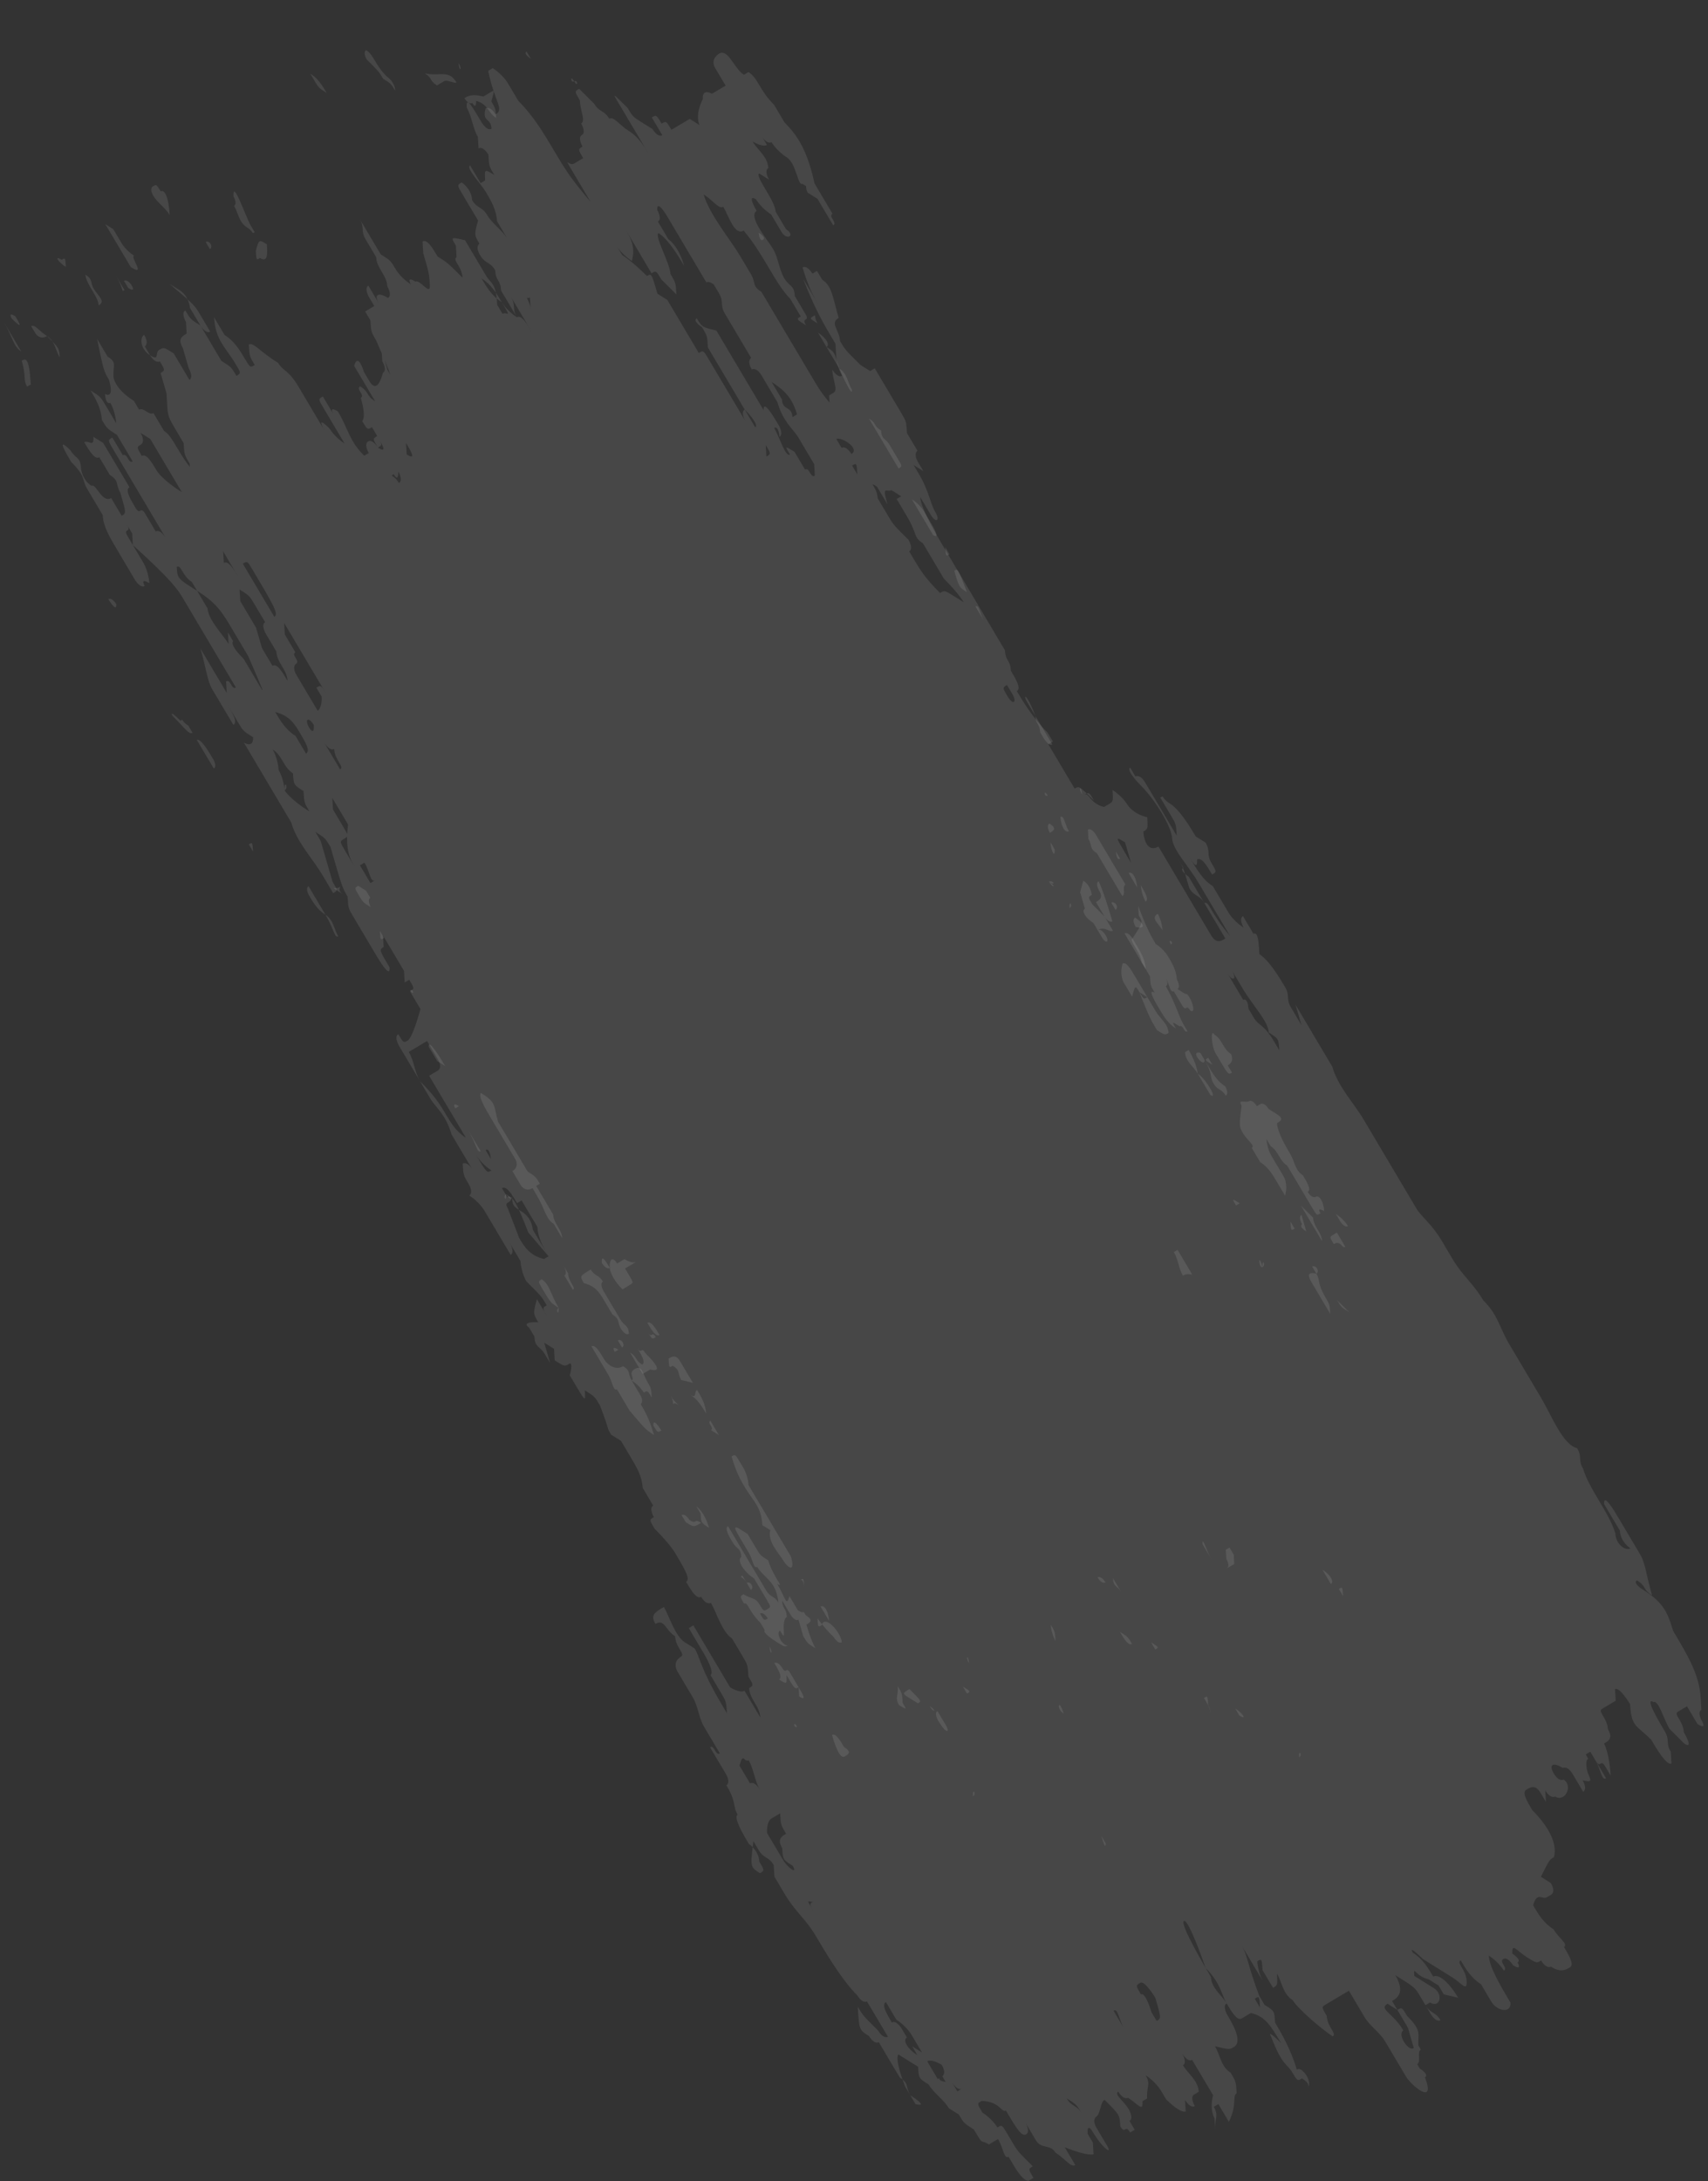 <?xml version="1.0" encoding="UTF-8"?> <svg xmlns="http://www.w3.org/2000/svg" width="343" height="438" viewBox="0 0 343 438" fill="none"><rect x="0" y="0" width="343" height="438" fill="#333333" stroke="none"/> <path d="M314.076 390.946C314.994 390.401 313.021 389.167 311.966 387.389C309.993 386.155 308.938 384.377 307.883 382.599C308.664 379.731 309.719 381.509 310.637 380.965C311.555 380.42 311.555 380.42 311.555 380.42C311.555 380.42 312.473 379.875 311.418 378.097C309.445 376.863 309.445 376.863 309.445 376.863C311.144 373.451 311.144 373.451 312.063 372.906C312.844 370.039 310.734 366.482 307.706 363.47C306.651 361.692 305.596 359.914 306.514 359.369C307.432 358.824 308.35 358.28 309.405 360.058C310.46 361.836 310.46 361.836 310.46 361.836C310.323 359.513 310.323 359.513 310.323 359.513C311.378 361.292 312.296 360.747 312.296 360.747C314.269 361.981 315.968 358.568 313.995 357.335C313.995 357.335 313.077 357.879 312.022 356.101C310.967 354.323 311.885 353.778 313.858 355.012C313.858 355.012 314.776 354.467 315.831 356.245C315.831 356.245 316.886 358.024 317.941 359.802C317.941 359.802 318.859 359.257 317.804 357.479C320.695 358.168 318.722 356.934 318.585 354.612C318.449 352.289 319.503 354.067 318.449 352.289C319.367 351.744 319.367 351.744 319.367 351.744L320.422 353.522C321.477 355.301 321.613 357.624 322.532 357.079C320.422 353.522 320.422 353.522 320.422 353.522C321.477 355.301 321.34 352.978 322.395 354.756L323.45 356.534C323.176 351.888 322.121 350.11 322.121 350.11C323.039 349.565 323.957 349.021 322.902 347.242C322.765 344.919 320.792 343.686 321.71 343.141C323.546 342.052 324.464 341.507 324.464 341.507L324.327 339.184C325.245 338.64 327.355 342.196 327.355 342.196C327.629 346.842 328.547 346.297 331.575 349.309C332.63 351.088 334.74 354.644 335.658 354.1C335.521 351.777 335.521 351.777 335.521 351.777C334.466 349.999 335.384 349.454 334.329 347.676C333.274 345.897 330.109 340.562 332.083 341.796C333.001 341.251 334.193 345.353 335.248 347.131L338.276 350.143C340.249 351.377 338.139 347.82 338.139 347.82C338.002 345.497 336.029 344.263 336.947 343.719L338.783 342.629C339.838 344.408 340.893 346.186 340.893 346.186C342.866 347.42 341.811 345.641 341.811 345.641C341.811 345.641 340.756 343.863 341.674 343.318L341.537 340.995C341.263 336.35 339.153 332.793 335.988 327.458C334.796 323.357 333.741 321.578 329.795 319.111C329.795 319.111 327.822 317.877 328.74 317.333C330.713 318.566 329.795 319.111 331.768 320.345C330.576 316.243 330.439 313.92 329.384 312.142L328.329 310.364C327.274 308.585 326.219 306.807 325.164 305.029C324.109 303.25 321.999 299.694 322.136 302.017L323.191 303.795C324.246 305.573 324.246 305.573 325.301 307.352C325.438 309.675 327.411 310.908 327.411 310.908C326.493 311.453 324.52 310.219 324.383 307.896C323.191 303.795 319.108 299.005 317.916 294.904C316.861 293.125 317.779 292.581 316.724 290.802C313.833 290.113 311.586 284.234 309.476 280.677C307.366 277.12 305.256 273.564 303.146 270.007C301.036 266.45 300.899 264.127 297.871 261.115C295.761 257.559 293.788 256.325 291.678 252.769C290.623 250.99 290.623 250.99 289.568 249.212C287.458 245.655 285.485 244.422 284.43 242.643C283.375 240.865 281.265 237.308 280.21 235.53C278.1 231.973 275.99 228.417 273.88 224.86C271.77 221.303 268.742 218.291 267.55 214.19C266.495 212.412 265.44 210.633 264.385 208.855C262.276 205.299 261.221 203.52 260.166 201.742L261.357 205.843C260.302 204.065 259.247 202.287 259.247 202.287C258.192 200.508 259.111 199.964 258.056 198.185C257.001 196.407 254.891 192.85 252.917 191.617C252.781 189.294 252.644 186.971 251.726 187.515C250.671 185.737 250.671 185.737 249.616 183.959C248.698 184.503 249.753 186.282 249.753 186.282C249.753 186.282 247.779 185.048 246.724 183.27C245.669 181.491 244.614 179.713 243.559 177.935C241.586 176.701 240.531 174.923 238.421 171.366C239.476 173.144 240.531 174.923 240.394 172.6C241.313 172.055 242.368 173.833 243.423 175.612C244.341 175.067 244.341 175.067 243.286 173.289C242.231 171.51 243.149 170.966 242.094 169.188L240.121 167.954C239.066 166.176 236.956 162.619 234.983 161.385C233.01 160.152 233.928 159.607 233.01 160.152C234.065 161.93 234.065 161.93 235.12 163.708C236.175 165.486 236.175 165.486 236.311 167.809L237.366 169.588C236.311 167.809 236.311 167.809 235.256 166.031C234.201 164.253 233.146 162.474 233.146 162.474C232.091 160.696 231.036 158.918 229.981 157.14C228.926 155.361 228.008 155.906 228.008 155.906L226.953 154.128C226.035 154.672 229.063 157.684 229.063 157.684C232.091 160.696 235.256 166.031 235.393 168.354C235.53 170.677 238.558 173.689 240.668 177.246C241.723 179.024 241.723 179.024 241.723 179.024C243.833 182.581 244.888 184.359 246.998 187.916C242.915 183.125 242.778 180.802 241.86 181.347C240.805 179.569 239.887 180.113 238.832 178.335C237.64 174.234 237.64 174.234 236.585 172.455C235.53 170.677 235.53 170.677 235.53 170.677C236.585 172.455 237.64 174.234 237.64 174.234C236.722 174.778 238.695 176.012 238.695 176.012C240.805 179.569 241.86 181.347 243.97 184.904L246.08 188.46C245.162 189.005 244.244 189.55 243.189 187.771C242.134 185.993 241.079 184.215 240.024 182.436C237.914 178.88 236.859 177.101 235.804 175.323C233.694 171.766 233.694 171.766 232.639 169.988C230.803 171.077 229.748 169.299 229.611 166.976C230.529 166.431 230.529 166.431 230.392 164.108C227.501 163.419 226.446 161.641 226.446 161.641C225.391 159.863 223.418 158.629 223.418 158.629C223.555 160.952 223.555 160.952 222.637 161.497L221.719 162.041C218.828 161.352 218.691 159.029 217.773 159.574C218.691 159.029 218.691 159.029 219.746 160.808C216.718 157.796 216.718 157.796 215.8 158.34C214.745 156.562 214.745 156.562 213.69 154.784C212.635 153.005 212.635 153.005 212.635 153.005L210.525 149.449L211.443 148.904C210.388 147.126 210.388 147.126 210.388 147.126C207.36 144.114 205.25 140.557 204.195 138.779C205.113 138.234 204.058 136.456 203.003 134.678C202.866 132.355 201.948 132.899 201.811 130.576C200.756 128.798 200.756 128.798 199.701 127.02C197.591 123.463 195.481 119.906 192.316 114.571C191.261 112.793 190.206 111.015 189.151 109.236C188.096 107.458 184.931 102.123 184.794 99.8C185.849 101.578 186.904 103.357 186.904 103.357C187.959 105.135 188.877 104.59 187.822 102.812C186.767 101.034 186.63 98.711 184.52 95.154L183.465 93.376C182.41 91.598 182.41 91.598 182.41 91.598L183.465 93.376C185.438 94.61 185.438 94.61 185.438 94.61L184.383 92.831C183.328 91.053 184.246 90.508 184.246 90.508C183.191 88.73 182.136 86.952 182.136 86.952C181.999 84.629 181.999 84.629 180.944 82.85C179.889 81.072 178.834 79.294 177.78 77.516C176.725 75.737 176.724 75.737 175.67 73.959L174.751 74.503L172.778 73.27C169.75 70.258 169.75 70.258 168.695 68.48C168.558 66.156 166.585 64.923 168.421 63.834C167.23 59.732 167.093 57.409 165.12 56.176L164.065 54.397C163.147 54.942 163.147 54.942 163.147 54.942C163.147 54.942 162.092 53.164 161.173 53.708C162.365 57.809 163.42 59.588 164.475 61.366C164.475 61.366 163.42 59.588 162.365 57.809L161.31 56.031C163.557 61.911 165.667 65.467 166.722 67.246C167.777 69.024 167.777 69.024 167.777 69.024L167.914 71.347C168.051 73.67 169.106 75.448 169.106 75.448C168.188 75.993 167.133 74.215 167.133 74.215C167.27 76.538 168.325 78.316 167.407 78.861L166.489 79.405C166.626 81.728 166.626 81.728 168.599 82.962C165.571 79.95 164.516 78.172 163.461 76.393C161.351 72.837 160.296 71.058 158.186 67.502C157.131 65.723 153.966 60.388 152.911 58.61C150.938 57.376 151.856 56.832 150.801 55.053C149.746 53.275 149.746 53.275 148.691 51.497C146.581 47.94 142.498 43.15 141.306 39.049C143.279 40.282 144.334 42.061 145.252 41.516C146.307 43.294 147.499 47.395 149.335 46.306C153.418 51.096 155.665 56.976 158.693 59.988C159.748 61.766 159.748 61.766 160.803 63.545C159.885 64.089 159.885 64.089 161.858 65.323C160.803 63.545 162.776 64.778 161.721 63C160.666 61.222 160.666 61.222 159.611 59.444C159.474 57.12 158.556 57.665 157.501 55.887C156.446 54.108 156.309 51.786 155.254 50.007C154.199 48.229 150.116 43.439 151.952 42.349C151.952 42.349 149.842 38.793 151.815 40.026C151.815 40.026 152.87 41.805 154.844 43.038C155.898 44.817 156.954 46.595 156.954 46.595C158.008 48.373 159.845 47.284 157.872 46.05C156.817 44.272 156.817 44.272 155.762 42.494C155.625 40.171 151.542 35.38 152.46 34.836C154.433 36.069 154.433 36.069 154.433 36.069C154.433 36.069 153.378 34.291 154.296 33.746C154.159 31.424 152.186 30.19 151.131 28.412C151.131 28.412 153.104 29.645 154.022 29.101C155.077 30.879 155.077 30.879 155.077 30.879C154.022 29.101 152.967 27.322 152.967 27.322C154.022 29.101 154.94 28.556 154.94 28.556C154.94 28.556 155.995 30.334 157.968 31.568C159.941 32.802 160.215 37.447 161.133 36.903C163.106 38.136 163.106 38.137 163.106 38.137C164.161 39.915 166.271 43.471 167.326 45.25C168.244 44.705 166.271 43.471 167.189 42.927C166.134 41.148 166.134 41.148 165.079 39.37C165.079 39.37 164.024 37.592 162.969 35.814C161.133 36.903 162.188 38.681 162.188 38.681C164.161 39.915 164.161 39.915 164.161 39.915C162.695 31.168 160.585 27.611 157.557 24.599C156.502 22.821 155.447 21.042 155.447 21.042C152.419 18.03 152.282 15.707 150.309 14.474C149.391 15.018 149.391 15.018 149.391 15.018C150.446 16.797 151.501 18.575 151.501 18.575C150.446 16.797 150.446 16.797 149.391 15.018C147.418 13.785 146.226 9.683 144.39 10.773C144.39 10.773 142.554 11.862 143.609 13.64C143.609 13.64 144.664 15.419 145.719 17.197L142.965 18.831C142.965 18.831 140.992 17.597 141.129 19.92C139.429 23.332 140.484 25.111 140.484 25.111L138.511 23.877C137.593 24.422 135.757 25.511 134.839 26.056C133.784 24.277 133.784 24.277 132.866 24.822C131.811 23.044 131.811 23.044 130.893 23.588L131.948 25.367C133.003 27.145 133.003 27.145 133.003 27.145C132.085 27.69 131.03 25.911 131.03 25.911C129.057 24.678 129.057 24.678 129.057 24.678C127.084 23.444 127.084 23.444 126.029 21.666C123.001 18.654 123.001 18.654 124.056 20.432L125.111 22.21C126.166 23.989 127.221 25.767 128.276 27.545C129.331 29.323 129.331 29.323 130.386 31.102C129.331 29.323 128.276 27.545 126.303 26.311C124.33 25.078 123.275 23.299 122.357 23.844C121.302 22.066 120.383 22.61 119.328 20.832C116.3 17.82 116.3 17.82 116.3 17.82C115.382 18.365 115.382 18.365 116.437 20.143C116.574 22.466 117.629 24.244 116.711 24.789C116.711 24.789 117.766 26.567 116.848 27.112C115.93 27.657 116.985 29.435 116.985 29.435C116.067 29.98 116.067 29.98 117.122 31.758C116.204 32.303 116.204 32.303 115.286 32.847C114.368 33.392 113.313 31.614 114.368 33.392L116.478 36.949C117.533 38.727 117.533 38.727 118.588 40.505C114.505 35.715 113.45 33.937 111.34 30.38C109.23 26.823 107.12 23.267 104.092 20.255C101.982 16.698 101.982 16.698 101.982 16.698C100.927 14.92 98.954 13.686 98.954 13.686C98.036 14.231 98.036 14.231 98.036 14.231C99.365 20.655 101.338 21.889 99.501 22.978C98.447 21.2 97.528 21.744 97.528 21.744C96.747 24.612 98.583 23.523 98.72 25.846C97.802 26.39 96.747 24.612 96.747 24.612C94.637 21.055 93.582 19.277 93.719 21.6C94.774 23.378 94.911 25.701 95.966 27.479L96.103 29.802C97.021 29.258 98.076 31.036 98.076 31.036C98.213 33.359 98.213 33.359 99.268 35.137C97.295 33.904 97.295 33.904 97.432 36.227C96.514 36.771 96.514 36.771 96.514 36.771C95.459 34.993 95.459 34.993 94.404 33.215C93.486 33.759 96.514 36.771 97.569 38.55C98.624 40.328 99.679 42.106 99.816 44.429C100.871 46.208 100.871 46.208 101.926 47.986C100.871 46.208 98.898 44.974 97.843 43.196C96.788 41.417 95.87 41.962 94.815 40.184C94.678 37.861 92.705 36.627 92.705 36.627C91.787 37.172 91.787 37.172 92.842 38.95C93.897 40.728 94.952 42.507 96.007 44.285C95.225 47.152 95.225 47.152 96.281 48.931C96.281 48.931 95.362 49.475 96.417 51.254C97.472 53.032 98.391 52.487 99.445 54.266C99.582 56.589 100.5 56.044 100.637 58.367C103.802 63.702 103.802 63.702 103.802 63.702C101.829 62.468 100.774 60.69 100.774 60.69C102.884 64.246 101.829 62.468 100.911 63.013L99.856 61.234C99.582 56.589 98.664 57.133 97.609 55.355C96.554 53.577 96.554 53.577 95.499 51.798L94.444 50.02C93.389 48.242 93.389 48.242 93.389 48.242C90.498 47.553 90.498 47.553 91.553 49.331C91.69 51.654 91.69 51.654 91.69 51.654C90.772 52.199 92.745 53.432 92.882 55.755C89.854 52.743 89.854 52.743 87.881 51.51C86.826 49.731 85.771 47.953 84.853 48.498C84.99 50.821 84.99 50.821 84.99 50.821C86.182 54.922 86.182 54.922 86.319 57.245C86.456 59.568 84.346 56.011 83.428 56.556C81.454 55.322 82.51 57.1 82.51 57.1C82.51 57.1 80.537 55.867 79.481 54.088C78.427 52.31 78.427 52.31 76.453 51.076C75.398 49.298 75.398 49.298 74.344 47.52C73.288 45.741 73.288 45.741 72.234 43.963C73.288 45.741 72.37 46.286 73.425 48.064C74.48 49.843 74.48 49.843 75.535 51.621C75.672 53.944 77.645 55.178 77.782 57.501C77.782 57.501 78.837 59.279 77.919 59.824C75.946 58.59 75.028 59.135 76.083 60.913C75.028 59.135 73.973 57.356 73.973 57.356C73.055 57.901 74.11 59.679 74.11 59.679C75.165 61.458 75.165 61.458 75.165 61.458C74.247 62.002 74.247 62.002 73.329 62.547L74.384 64.325C74.521 66.648 74.521 66.648 75.576 68.426C78.878 76.084 78.878 76.084 77.96 76.629C78.097 78.952 78.097 78.952 78.097 78.952L78.234 81.275C78.371 83.598 78.371 83.598 78.371 83.598C79.425 85.376 81.398 86.61 81.535 88.933C82.591 90.711 83.645 92.489 81.672 91.256C81.398 86.61 81.398 86.61 81.398 86.61C81.262 84.287 80.344 84.832 79.288 83.053C78.234 81.275 78.234 81.275 78.234 81.275C78.097 78.952 79.015 78.407 79.015 78.407C78.878 76.084 78.878 76.084 77.823 74.306C76.631 70.205 76.631 70.205 76.631 70.205L76.768 72.528C76.768 72.528 77.823 74.306 76.905 74.851C76.124 77.718 75.206 78.263 74.15 76.485L73.096 74.706C73.096 74.706 71.904 70.605 71.123 73.473L72.177 75.251C73.232 77.029 74.287 78.808 74.287 78.808L75.342 80.586C73.369 79.352 74.287 78.808 72.314 77.574C71.396 78.118 73.369 79.352 72.451 79.897C73.643 83.998 72.725 84.543 72.725 84.543C73.78 86.321 73.78 86.321 74.698 85.776L75.753 87.555C74.835 88.099 74.835 88.099 75.89 89.878C75.89 89.878 74.835 88.099 73.917 88.644C72.999 89.189 74.054 90.967 74.054 90.967L73.136 91.512C70.108 88.5 69.971 86.177 67.861 82.62C65.888 81.386 66.943 83.165 66.943 83.165C66.943 83.165 65.888 81.386 64.833 79.608C63.915 80.153 63.915 80.153 64.97 81.931C66.025 83.709 67.08 85.488 67.08 85.488C68.135 87.266 68.135 87.266 69.19 89.044C67.217 87.811 66.162 86.032 66.162 86.032C63.134 83.02 65.244 86.577 65.244 86.577C64.189 84.799 63.134 83.02 62.079 81.242C59.969 77.685 59.969 77.685 59.969 77.685C57.859 74.129 56.941 74.673 55.886 72.895C51.94 70.428 50.885 68.649 49.967 69.194C50.103 71.517 50.103 71.517 51.158 73.295C50.24 73.84 50.24 73.84 49.185 72.062C48.13 70.283 47.075 68.505 45.102 67.271C44.047 65.493 44.047 65.493 42.992 63.715C43.266 68.361 45.239 69.594 47.349 73.151C48.404 74.929 48.404 74.929 47.486 75.474C46.431 73.695 46.431 73.695 44.458 72.462C43.403 70.683 42.348 68.905 41.293 67.127L40.238 65.349C39.183 63.57 38.128 61.792 38.128 61.792C38.128 61.792 37.991 59.469 36.018 58.235C34.045 57.002 34.045 57.002 34.045 57.002C39.046 61.247 39.046 61.247 40.101 63.026C42.211 66.582 42.211 66.582 42.211 66.582C41.293 67.127 40.238 65.349 40.238 65.349C38.265 64.115 38.265 64.115 37.21 62.337C36.292 62.881 37.347 64.659 37.347 64.659C37.484 66.983 37.484 66.983 37.484 66.983C36.566 67.527 35.648 68.072 36.703 69.85C37.895 73.951 37.895 73.951 37.895 73.951C37.895 73.951 38.95 75.73 38.032 76.274C35.922 72.718 35.922 72.718 34.867 70.939C32.894 69.706 32.894 69.706 31.976 70.25C31.058 70.795 32.113 72.573 30.14 71.34L29.084 69.561C29.084 69.561 30.003 69.017 28.948 67.238C28.029 67.783 28.166 70.106 30.14 71.34C31.195 73.118 32.113 72.573 32.113 72.573C33.168 74.352 33.168 74.352 32.249 74.896C33.441 78.998 33.441 78.998 33.441 78.998L33.578 81.321C33.715 83.644 33.715 83.644 35.825 87.2C36.88 88.978 36.88 88.978 36.88 88.978C37.017 91.301 37.017 91.301 38.072 93.08C38.209 95.403 39.127 94.858 39.127 94.858C36.099 91.846 34.907 87.745 32.934 86.511C31.879 84.733 31.879 84.733 30.824 82.954C29.906 83.499 28.851 81.721 27.933 82.265L26.878 80.487C22.932 78.02 22.795 75.697 22.795 75.697C22.658 73.374 23.576 72.829 21.603 71.596C19.493 68.039 19.493 68.039 19.493 68.039C20.822 74.463 20.822 74.463 21.877 76.242C23.069 80.343 21.096 79.109 21.096 79.109C21.233 81.432 22.151 80.887 22.151 80.887C23.206 82.666 23.343 84.989 23.343 84.989C22.288 83.21 22.288 83.21 21.233 81.432C20.178 79.654 20.178 79.654 18.205 78.42C19.26 80.198 20.315 81.977 20.452 84.3C21.507 86.078 21.507 86.078 23.48 87.312C26.645 92.647 26.645 92.647 26.645 92.647C25.727 93.191 25.59 90.868 24.672 91.413C23.617 89.635 23.617 89.635 22.562 87.856C21.644 88.401 21.644 88.401 22.699 90.179C23.754 91.957 23.754 91.957 24.809 93.736L25.863 95.514C29.029 100.849 29.029 100.849 29.029 100.849C32.194 106.184 33.248 107.962 33.248 107.962C33.248 107.962 32.194 106.184 31.276 106.729C31.276 106.729 30.22 104.95 29.166 103.172C28.11 101.394 28.247 103.717 27.192 101.938C26.137 100.16 25.082 98.382 26 97.837C23.89 94.281 22.835 92.502 20.726 88.946C18.753 87.712 18.753 87.712 18.753 87.712C18.889 90.035 17.834 88.257 16.916 88.801C17.971 90.579 19.026 92.358 19.944 91.813C20.999 93.591 22.054 95.37 22.054 95.37C24.027 96.603 23.109 97.148 24.164 98.926C25.356 103.028 25.356 103.028 24.438 103.572C23.383 101.794 23.383 101.794 22.328 100.016C20.492 101.105 19.3 97.004 18.382 97.548C16.409 96.315 16.272 93.992 16.272 93.992C16.135 91.669 15.217 92.213 14.162 90.435C11.134 87.423 13.244 90.98 14.299 92.758C17.327 95.77 16.409 96.315 17.464 98.093C18.519 99.871 19.574 101.65 19.574 101.65L20.629 103.428C20.766 105.751 21.821 107.529 23.931 111.086C24.986 112.864 26.041 114.643 27.096 116.421C27.096 116.421 28.151 118.199 29.069 117.655C29.069 117.655 28.014 115.876 29.987 117.11C29.85 114.787 28.795 113.009 28.795 113.009L27.74 111.23C26.685 109.452 25.63 107.674 25.63 107.674C24.575 105.895 26.548 107.129 25.493 105.351L26.548 107.129C26.548 107.129 26.548 107.129 26.685 109.452C34.714 116.71 35.769 118.488 36.824 120.266C37.879 122.045 38.934 123.823 41.044 127.38C42.099 129.158 43.154 130.936 44.209 132.714C45.264 134.493 46.319 136.271 47.374 138.049C46.456 138.594 46.319 136.271 45.401 136.816C45.538 139.139 45.538 139.139 45.538 139.139C44.483 137.36 44.483 137.36 43.428 135.582C42.373 133.804 41.318 132.025 40.263 130.247C41.455 134.348 41.592 136.671 42.647 138.45C43.702 140.228 44.757 142.006 44.757 142.006C45.812 143.785 45.812 143.785 46.867 145.563C47.785 145.018 46.73 143.24 45.675 141.462C45.675 141.462 46.73 143.24 47.785 145.018C48.84 146.797 48.84 146.797 50.813 148.03C50.95 150.353 48.977 149.12 48.977 149.12C52.142 154.455 52.142 154.455 53.197 156.233C54.252 158.011 55.307 159.79 55.307 159.79C57.417 163.346 58.472 165.124 58.472 165.124C59.664 169.226 62.692 172.238 64.802 175.794C65.857 177.573 65.857 177.573 66.912 179.351C67.83 178.806 67.83 178.806 66.775 177.028C64.391 168.826 64.391 168.826 64.391 168.826C63.336 167.047 63.336 167.047 63.336 167.047C65.309 168.281 65.309 168.281 66.364 170.059C68.748 178.262 68.748 178.262 69.803 180.04C69.94 182.363 69.94 182.363 70.995 184.141C72.05 185.92 74.16 189.476 75.215 191.255C76.27 193.033 78.38 196.59 78.243 194.267C76.133 190.71 76.133 190.71 77.051 190.165C76.914 187.842 76.914 187.842 76.914 187.842C76.914 187.842 77.969 189.621 79.024 191.399C77.969 189.621 77.969 189.621 77.969 189.621C79.024 191.399 79.024 191.399 79.024 191.399L81.134 194.956C81.271 197.279 81.271 197.279 81.271 197.279C82.189 196.734 82.189 196.734 82.189 196.734C83.244 198.512 83.244 198.512 82.326 199.057C83.381 200.835 83.381 200.835 84.436 202.614C82.874 208.349 81.956 208.893 81.956 208.893C81.038 209.438 81.038 209.438 79.983 207.66C79.064 208.204 80.12 209.983 80.12 209.983C81.174 211.761 82.23 213.539 82.23 213.539C85.394 218.874 86.45 220.653 86.45 220.653C87.504 222.431 89.478 223.665 90.669 227.766C91.724 229.544 91.724 229.544 92.779 231.323C93.834 233.101 94.889 234.879 94.889 234.879C93.834 233.101 92.916 233.646 92.916 233.646C93.053 235.968 93.053 235.968 94.108 237.747C95.163 239.525 94.245 240.07 94.245 240.07C96.218 241.303 97.273 243.082 97.273 243.082C98.328 244.86 99.383 246.638 99.383 246.638C102.548 251.973 102.548 251.973 102.548 251.973C103.466 251.429 102.411 249.65 102.411 249.65C103.466 251.429 104.521 253.207 104.521 253.207C104.658 255.53 105.713 257.308 105.713 257.308C108.741 260.32 108.741 260.32 109.796 262.099C108.878 262.643 108.878 262.643 109.933 264.422C108.878 262.643 108.878 262.643 108.878 262.643C107.823 260.865 107.823 260.865 107.823 260.865C107.042 263.733 107.042 263.733 108.097 265.511C104.288 265.366 106.261 266.6 106.261 266.6C107.316 268.378 107.316 268.378 107.316 268.378C107.453 270.701 108.371 270.157 109.426 271.935C110.481 273.713 110.481 273.713 110.481 273.713C109.289 269.612 109.289 269.612 109.289 269.612L111.262 270.846L111.399 273.169C113.372 274.402 113.372 274.402 114.29 273.858C115.208 273.313 114.427 276.181 114.427 276.181L115.482 277.959C117.592 281.516 117.592 281.516 117.455 279.193C119.428 280.426 119.428 280.426 120.483 282.205C122.73 288.084 121.675 286.306 122.73 288.084C124.703 289.318 124.703 289.318 124.703 289.318C125.758 291.096 126.813 292.875 126.813 292.875C127.868 294.653 128.923 296.431 129.06 298.754C130.115 300.533 130.115 300.533 131.17 302.311C130.252 302.856 131.307 304.634 131.307 304.634C130.389 305.179 130.389 305.179 131.444 306.957C134.472 309.969 135.527 311.747 135.527 311.747C137.637 315.304 138.692 317.082 137.774 317.627C138.829 319.405 139.884 321.183 140.802 320.639C141.857 322.417 142.775 321.872 142.775 321.872C143.83 323.651 145.022 327.752 146.995 328.986C148.05 330.764 148.05 330.764 149.105 332.542C150.16 334.321 150.16 334.321 150.297 336.644C151.352 338.422 151.352 338.422 150.434 338.967C150.571 341.29 152.544 342.523 152.681 344.846C153.736 346.625 153.736 346.625 153.736 346.625C150.571 341.29 149.516 339.511 149.516 339.511C148.598 340.056 146.625 338.822 146.625 338.822C145.57 337.044 144.515 335.266 143.46 333.487C142.405 331.709 141.35 329.931 141.35 329.931C140.295 328.152 140.295 328.152 139.24 326.374C138.322 326.919 138.322 326.919 138.322 326.919L139.377 328.697C141.487 332.254 141.487 332.254 141.487 332.254C141.487 332.254 143.597 335.81 142.678 336.355C143.733 338.133 143.733 338.133 144.788 339.911C145.843 341.69 145.843 341.69 145.98 344.013L144.925 342.234C140.705 335.121 140.568 332.798 139.513 331.02L137.54 329.786C135.567 328.553 134.375 324.451 133.32 322.673C131.484 323.762 130.566 324.307 131.621 326.085C133.457 324.996 133.594 327.319 135.567 328.553C135.704 330.876 137.677 332.109 136.759 332.654C134.923 333.743 135.978 335.521 135.978 335.521C137.033 337.3 137.033 337.3 138.088 339.078L139.143 340.856C140.198 342.635 140.335 344.958 141.39 346.736C142.445 348.514 143.5 350.293 144.555 352.071C143.637 352.616 143.5 350.293 142.582 350.837L143.637 352.616C144.692 354.394 144.692 354.394 144.692 354.394C145.747 356.172 145.747 356.172 145.747 356.172C146.802 357.951 145.884 358.495 145.884 358.495C147.994 362.052 147.076 362.596 148.131 364.375L149.186 366.153C150.241 367.931 150.241 367.931 151.296 369.71C150.652 374.9 150.652 374.9 152.625 376.134C153.543 375.589 153.543 375.589 152.488 373.811C152.351 371.488 150.378 370.254 150.378 370.254C149.323 368.476 147.213 364.919 148.131 364.375C149.186 366.153 150.241 367.931 151.296 369.71L152.351 371.488C153.406 373.266 154.324 372.722 155.379 374.5L155.516 376.823C156.571 378.601 157.626 380.38 157.626 380.38C159.736 383.936 161.709 385.17 163.819 388.727C165.929 392.283 169.094 397.618 172.122 400.63C172.122 400.63 173.177 402.409 174.095 401.864C175.15 403.642 177.26 407.199 178.315 408.977C178.315 408.977 177.397 409.522 176.342 407.743C173.314 404.731 173.314 404.731 172.259 402.953C172.533 407.599 172.533 407.599 174.506 408.833C174.506 408.833 175.561 410.611 176.479 410.066C177.534 411.845 178.589 413.623 178.589 413.623C179.644 415.401 179.644 415.401 180.699 417.18C182.672 418.413 181.754 418.958 182.809 420.736L183.864 422.515C186.755 423.204 182.809 420.736 182.809 420.736C181.754 418.958 181.754 418.958 181.754 418.958C179.507 413.078 180.425 412.534 180.425 412.534C182.398 413.767 182.398 413.767 184.371 415.001C184.508 417.324 184.508 417.324 186.481 418.558C187.536 420.336 189.509 421.57 190.564 423.348L192.537 424.582C193.592 426.36 193.592 426.36 195.565 427.594C197.675 431.15 196.62 429.372 198.593 430.606C198.593 430.606 199.511 430.061 200.429 429.516C201.484 431.295 201.621 433.618 202.539 433.073L203.594 434.851C205.704 438.408 206.622 437.863 206.622 437.863L207.54 437.319C206.485 435.54 206.485 435.54 207.403 434.996C204.375 431.984 204.375 431.984 203.32 430.206L202.265 428.427C201.21 426.649 201.21 426.649 200.292 427.194C199.237 425.415 197.264 424.182 197.264 424.182C196.209 422.403 196.209 422.403 197.127 421.859C200.937 422.003 201.073 424.326 201.992 423.781C204.102 427.338 205.157 429.116 206.075 428.572C206.993 428.027 205.938 426.249 205.938 426.249C204.883 424.47 206.993 428.027 208.048 429.805C209.103 431.584 210.939 430.494 211.994 432.273C213.967 433.506 215.022 435.285 215.94 434.74C214.885 432.962 214.885 432.962 213.83 431.183C218.694 433.106 219.612 432.561 219.612 432.561L219.475 430.238C218.42 428.46 218.42 428.46 218.42 428.46C218.283 426.137 219.338 427.915 219.338 427.915C221.448 431.472 223.421 432.706 222.366 430.927L220.256 427.371C219.201 425.592 220.119 425.048 220.119 425.048C221.037 424.503 220.901 422.18 221.819 421.636C224.847 424.648 224.847 424.648 224.984 426.971C226.039 428.749 225.902 426.426 226.957 428.204L227.875 427.66L226.82 425.881C227.738 425.337 226.683 423.558 226.683 423.558C225.628 421.78 223.655 420.546 224.573 420.002C225.628 421.78 226.546 421.235 226.546 421.235C228.519 422.469 229.574 424.247 229.437 421.924L230.355 421.38C230.218 419.057 231.136 418.512 230.081 416.734C232.054 417.967 233.109 419.746 233.109 419.746C234.164 421.524 234.164 421.524 234.164 421.524C237.192 424.536 238.11 423.991 238.11 423.991L237.973 421.669C237.973 421.669 239.028 423.447 239.946 422.902C239.946 422.902 238.891 421.124 239.809 420.579C240.728 420.035 240.728 420.035 240.728 420.035C240.591 417.712 238.618 416.478 237.563 414.7C238.481 414.155 237.426 412.377 237.426 412.377C237.426 412.377 238.481 414.155 239.399 413.61C240.454 415.389 241.509 417.167 241.509 417.167L242.564 418.945C243.619 420.724 243.619 420.724 243.619 420.724C242.838 423.591 243.893 425.37 243.893 425.37C244.029 427.693 244.029 427.692 244.029 427.692C243.893 425.37 244.811 424.825 243.756 423.047C244.674 422.502 244.674 422.502 244.674 422.502C245.729 424.28 246.784 426.059 246.784 426.059C248.483 422.646 247.428 420.868 248.346 420.323C248.209 418 248.209 418 247.154 416.222C245.181 414.988 245.044 412.665 243.989 410.887C246.88 411.576 246.88 411.576 247.798 411.032C249.634 409.942 247.524 406.386 246.469 404.607C246.469 404.607 245.414 402.829 246.332 402.284C245.277 400.506 243.304 399.272 243.167 396.949C242.112 395.171 236.837 386.279 237.756 385.735C238.674 385.19 242.112 395.171 242.112 395.171C245.14 398.183 245.277 400.506 246.332 402.284C247.387 404.063 248.442 405.841 249.36 405.296C250.279 404.752 250.279 404.752 251.197 404.207C254.088 404.896 255.143 406.674 257.253 410.231C257.253 410.231 254.225 407.219 255.28 408.997C257.527 414.877 258.445 414.332 259.5 416.111C260.555 417.889 260.555 417.889 261.473 417.344C263.446 418.578 262.528 419.123 262.528 419.123C263.446 418.578 262.391 416.8 262.391 416.8C262.391 416.8 261.336 415.021 260.418 415.566C259.226 411.465 257.116 407.908 256.061 406.13C255.924 403.807 255.924 403.807 253.951 402.573C252.896 400.795 252.896 400.795 252.896 400.795C250.649 394.915 250.512 392.592 249.457 390.814C250.512 392.592 250.512 392.592 251.567 394.371C252.622 396.149 252.622 396.149 253.677 397.927C252.622 396.149 252.485 393.826 252.485 393.826C253.403 393.281 253.403 393.281 253.54 395.604C254.595 397.383 254.595 397.383 255.65 399.161C256.568 398.616 256.568 398.616 256.431 396.293C257.486 398.072 257.623 400.394 259.596 401.628C260.651 403.406 265.652 407.652 267.625 408.886C268.543 408.341 266.57 407.108 266.433 404.785C265.378 403.006 265.378 403.006 266.296 402.462C267.214 401.917 270.887 399.738 270.887 399.738C271.942 401.517 272.997 403.295 274.052 405.073C275.107 406.852 277.08 408.085 278.135 409.864C279.19 411.642 279.19 411.642 279.19 411.642C281.3 415.199 281.3 415.199 281.3 415.199L282.355 416.977C283.41 418.755 288.411 423.001 286.164 417.121C287.082 416.577 285.109 415.343 285.109 415.343C284.054 413.565 285.109 415.343 284.972 413.02C284.835 410.697 285.89 412.475 284.835 410.697C284.698 408.374 285.616 407.829 282.588 404.817C281.533 403.039 281.533 403.039 280.615 403.584L279.56 401.805C280.478 401.261 282.314 400.172 280.204 396.615C284.15 399.082 284.15 399.082 285.205 400.861C286.26 402.639 286.26 402.639 287.315 404.417C287.315 404.417 288.37 406.196 289.288 405.651C288.233 403.873 287.315 404.417 286.26 402.639C287.178 402.094 287.178 402.094 287.178 402.094C289.151 403.328 289.933 400.46 287.96 399.227C285.986 397.993 285.986 397.993 284.013 396.759C283.876 394.436 284.013 396.759 286.905 397.448L288.878 398.682L289.933 400.46C292.824 401.149 292.824 401.149 292.824 401.149C290.714 397.593 288.741 396.359 287.823 396.904C286.768 395.125 285.713 393.347 283.74 392.113C282.685 390.335 285.713 393.347 285.713 393.347C287.686 394.581 289.659 395.814 291.632 397.048C293.605 398.282 294.66 400.06 294.523 397.737C294.386 395.414 292.413 394.18 293.331 393.636C294.386 395.414 295.441 397.192 297.414 398.426C298.469 400.204 299.524 401.983 299.524 401.983C300.579 403.761 303.47 404.45 303.333 402.127C301.223 398.571 299.113 395.014 298.976 392.691C300.949 393.925 302.004 395.703 302.004 395.703C302.922 395.158 300.949 393.925 301.867 393.38C302.785 392.835 303.84 394.614 303.84 394.614C305.813 395.847 304.759 394.069 304.759 394.069C305.677 393.524 303.704 392.291 303.704 392.291C303.567 389.968 304.622 391.746 306.595 392.98C308.568 394.213 308.568 394.213 309.486 393.669C310.541 395.447 311.459 394.902 311.459 394.902C313.432 396.136 314.35 395.591 315.268 395.047C316.186 394.502 315.131 392.724 314.076 390.946ZM278.642 402.35L280.615 403.584C281.67 405.362 281.67 405.362 282.725 407.14L283.917 411.242C282.999 411.786 281.944 410.008 281.944 410.008C280.889 408.23 281.807 407.685 281.807 407.685C279.697 404.128 276.806 403.439 278.642 402.35ZM253.033 403.118L251.978 401.339C252.896 400.795 252.896 400.795 253.033 403.118ZM225.724 407.298C224.669 405.519 223.614 403.741 223.614 403.741C224.532 403.196 224.669 405.519 225.724 407.298ZM229.807 412.088C229.807 412.088 228.752 410.31 227.697 408.531C228.752 410.31 228.752 410.31 229.807 412.088ZM189.879 411.733C188.824 409.955 188.824 409.955 189.879 411.733ZM232.014 401.162C233.206 405.263 233.206 405.263 232.288 405.808C231.233 404.03 231.233 404.03 231.233 404.03C231.233 404.03 230.041 399.928 229.123 400.473C228.068 398.695 228.068 398.695 228.986 398.15C229.904 397.605 232.014 401.162 232.014 401.162ZM214.2 421.347C216.173 422.58 216.173 422.58 217.228 424.359C216.173 422.58 215.255 423.125 214.2 421.347ZM177.904 402.008C178.959 403.787 178.959 403.787 180.014 405.565C181.987 406.799 183.042 408.577 183.042 408.577L184.097 410.355C185.152 412.134 185.152 412.134 186.207 413.912C187.125 413.367 189.098 414.601 189.098 414.601C190.153 416.379 189.235 416.924 189.235 416.924C190.29 418.702 190.29 418.702 191.208 418.158C191.208 418.158 192.263 419.936 193.181 419.391C192.263 419.936 192.263 419.936 192.263 419.936C191.208 418.158 191.208 418.158 191.208 418.158C187.399 418.013 189.235 416.924 188.317 417.468C186.207 413.912 186.207 413.912 185.152 412.134L183.179 410.9L184.234 412.678C182.261 411.445 181.206 409.666 182.124 409.122L181.069 407.343C181.069 407.343 180.014 405.565 179.096 406.11C178.041 404.331 176.986 402.553 177.904 402.008ZM152.584 359.329C151.529 357.55 150.611 358.095 150.611 358.095L148.501 354.538C149.282 351.671 149.419 353.994 150.337 353.449C151.392 355.227 151.529 357.55 152.584 359.329ZM141.583 317.771C142.638 319.549 142.638 319.549 141.583 317.771C140.665 318.316 141.72 320.094 141.583 317.771ZM37.058 108.107C39.031 109.34 39.031 109.34 37.058 108.107ZM95.671 232.012C95.671 232.012 96.725 233.79 98.699 235.024C97.781 235.568 97.781 235.568 95.671 232.012ZM194.974 127.42C193.919 125.642 192.864 123.863 192.864 123.863C193.919 125.642 193.919 125.642 194.974 127.42ZM104.755 241.048C105.81 242.826 106.865 244.604 107.92 246.383C108.057 248.705 109.112 250.484 110.167 252.262C106.084 247.472 106.084 247.472 106.084 247.472C103.837 241.592 102.782 239.814 101.864 240.359L100.809 238.58C101.727 238.036 102.782 239.814 103.837 241.592C104.755 241.048 104.755 241.048 104.755 241.048ZM96.999 238.436C98.054 240.214 98.054 240.214 96.999 238.436C96.081 238.98 97.136 240.759 96.999 238.436ZM104.247 248.561C102.001 242.681 102.001 242.681 102.001 242.681C100.946 240.903 102.919 242.137 102.782 239.814C102.919 242.137 102.919 242.137 104.892 243.371C106.865 244.604 107.002 246.927 107.002 246.927C108.057 248.705 110.167 252.262 110.167 252.262L109.249 252.807C106.357 252.118 105.302 250.339 104.247 248.561ZM97.507 230.922C98.425 230.378 98.562 232.701 98.562 232.701C98.562 232.701 98.562 232.701 97.507 230.922ZM55.267 142.984C58.158 143.673 59.213 145.452 60.268 147.23C61.322 149.008 62.377 150.786 61.459 151.331C62.514 153.109 63.569 154.888 64.624 156.666C65.68 158.444 66.734 160.223 67.789 162.001C68.844 163.779 68.844 163.779 69.899 165.558C69.255 170.748 70.31 172.527 71.365 174.305C70.31 172.527 70.31 172.527 69.255 170.748C68.2 168.97 68.2 168.97 69.118 168.425C70.036 167.881 70.036 167.881 68.981 166.102C67.926 164.324 66.871 162.546 66.871 162.546L66.734 160.223C65.68 158.444 65.68 158.444 65.68 158.444C63.569 154.888 62.514 153.109 62.514 153.109C61.459 151.331 61.459 151.331 60.404 149.553L59.349 147.774C57.376 146.541 56.322 144.762 55.267 142.984ZM68.297 154.487C67.242 152.709 66.187 150.931 65.132 149.153C65.132 149.153 66.187 150.931 67.105 150.386C67.242 152.709 69.215 153.943 68.297 154.487ZM73.338 175.539L72.283 173.76L73.201 173.216C74.256 174.994 74.393 177.317 75.311 176.772L76.229 176.228C74.393 177.317 74.393 177.317 74.393 177.317C73.338 175.539 73.338 175.539 73.338 175.539ZM79.902 174.049C80.957 175.827 80.957 175.827 79.902 174.049ZM75.585 181.418C74.53 179.64 74.53 179.64 75.585 181.418ZM47.978 116.053C46.923 114.275 45.868 112.497 44.95 113.042C44.813 110.719 44.813 110.719 44.813 110.719C46.923 114.275 46.923 114.275 47.978 116.053ZM79.055 95.213C80.11 96.991 79.973 94.668 79.973 94.668C79.973 94.668 81.028 96.446 80.11 96.991C79.055 95.213 78.137 95.757 79.055 95.213ZM54.034 122.077C53.897 119.755 53.897 119.755 54.034 122.077C50.869 116.743 49.814 114.964 48.759 113.186C49.677 112.641 49.677 112.641 50.732 114.42C54.952 121.533 56.007 123.311 55.089 123.856C54.034 122.077 54.034 122.077 54.034 122.077ZM57.747 136.704C56.692 134.926 55.637 133.148 54.719 133.692C52.609 130.136 52.609 130.136 52.609 130.136C51.417 126.034 51.417 126.034 51.417 126.034C50.362 124.256 49.307 122.478 48.252 120.699C48.115 118.376 48.115 118.376 48.115 118.376C50.088 119.61 50.088 119.61 51.143 121.388C52.198 123.167 52.198 123.167 53.253 124.945C52.335 125.49 53.39 127.268 53.39 127.268C54.445 129.046 54.445 129.046 55.5 130.825C55.637 133.148 57.61 134.381 57.747 136.704ZM63.022 145.596C63.159 147.919 62.104 146.141 62.104 146.141C61.049 144.362 61.967 143.818 63.022 145.596ZM172.175 95.266L171.12 93.487C172.038 92.943 172.038 92.943 172.175 95.266ZM96.691 55.9C98.664 57.133 99.719 58.912 100.774 60.69C98.801 59.456 97.746 57.678 96.691 55.9ZM102.61 59.601C104.72 63.157 105.775 64.936 106.83 66.714C105.775 64.936 104.72 63.157 103.802 63.702C102.747 61.924 103.665 61.379 102.61 59.601ZM135.331 66.635C134.276 64.857 134.276 64.857 133.221 63.079C132.166 61.3 132.166 61.3 132.166 61.3C134.276 64.857 135.331 66.635 135.331 66.635ZM63.803 142.728C61.693 139.172 61.693 139.172 61.693 139.172C60.638 137.393 59.583 135.615 59.583 135.615C58.528 133.837 59.446 133.292 59.446 133.292C60.364 132.747 58.391 131.514 59.309 130.969C58.254 129.191 58.254 129.191 57.199 127.412C57.062 125.089 57.062 125.089 57.062 125.089C58.117 126.868 58.117 126.868 59.172 128.646C60.227 130.424 62.337 133.981 63.392 135.759L65.502 139.316C64.447 137.538 64.447 137.538 63.529 138.082L64.584 139.861C64.721 142.184 63.803 142.728 63.803 142.728ZM153.773 89.353C154.828 91.132 154.828 91.132 153.91 91.676C153.773 89.353 153.773 89.353 153.773 89.353ZM169.01 89.931L167.955 88.153C168.873 87.608 172.819 90.075 170.983 91.164C170.983 91.164 169.928 89.386 169.01 89.931ZM84.34 217.096C83.284 215.318 83.147 212.995 82.093 211.216C83.011 210.672 83.011 210.672 83.929 210.127C84.847 209.582 85.765 209.038 85.765 209.038C86.82 210.816 87.875 212.594 87.875 212.594C88.93 214.373 88.012 214.917 88.012 214.917C87.094 215.462 87.094 215.462 86.176 216.007C87.231 217.785 87.231 217.785 88.286 219.563C90.396 223.12 91.451 224.898 92.506 226.677C93.561 228.455 93.561 228.455 93.561 228.455C91.588 227.221 90.532 225.443 89.478 223.665C88.422 221.886 87.368 220.108 84.34 217.096ZM57.143 158.7C57.006 156.377 58.061 158.156 57.143 158.7C57.006 156.377 55.951 154.599 55.951 154.599C55.814 152.276 54.759 150.498 54.759 150.498C56.732 151.731 56.869 154.054 58.842 155.288C58.979 157.611 58.979 157.611 60.952 158.845C61.089 161.168 61.089 161.168 62.144 162.946C63.199 164.724 64.117 164.18 64.117 164.18C62.144 162.946 62.144 162.946 62.144 162.946C58.198 160.479 57.143 158.7 57.143 158.7ZM53.06 153.91C55.033 155.144 53.978 153.365 53.06 153.91C54.115 155.688 54.115 155.688 53.06 153.91ZM35.495 113.842C36.413 113.297 36.55 115.62 38.523 116.854L39.578 118.632C43.525 121.1 44.58 122.878 46.69 126.435C47.745 128.213 48.8 129.991 49.855 131.77C53.157 139.428 53.157 139.427 52.102 137.649L51.047 135.871C49.992 134.093 48.937 132.314 48.937 132.314C45.908 129.302 46.827 128.758 46.827 128.758L45.772 126.979C45.772 126.979 45.772 126.979 45.908 129.302C44.853 127.524 41.825 124.512 41.688 122.189C40.633 120.411 40.633 120.411 39.578 118.632C35.632 116.165 35.632 116.165 35.495 113.842ZM37.702 102.916C36.647 101.138 36.647 101.138 35.592 99.36C37.702 102.916 37.702 102.916 37.702 102.916C39.812 106.473 38.757 104.695 37.702 102.916ZM36.51 98.815C32.564 96.348 31.509 94.569 31.509 94.569C30.454 92.791 29.399 91.013 28.481 91.557C27.426 89.779 27.426 89.779 28.344 89.234C28.344 89.234 29.262 88.69 28.207 86.911C27.152 85.133 27.152 85.133 27.152 85.133C28.207 86.911 28.207 86.911 28.207 86.911C30.18 88.145 30.18 88.145 30.18 88.145C31.235 89.923 31.235 89.923 32.29 91.702C33.345 93.48 35.455 97.037 36.51 98.815ZM75.753 87.555C76.808 89.333 77.863 91.111 75.89 89.878C76.808 89.333 76.808 89.333 75.753 87.555ZM103.255 54.41C103.392 56.733 103.392 56.733 104.447 58.511C104.447 58.511 105.502 60.29 106.42 59.745L106.557 62.068C106.42 59.745 103.392 56.733 103.255 54.41ZM160.062 83.218C159.144 83.762 159.144 83.762 159.144 83.762C159.007 81.439 157.171 82.529 157.034 80.206C153.869 74.871 153.869 74.871 153.869 74.871C151.622 68.991 151.622 68.991 149.649 67.757C149.786 70.081 150.841 71.859 150.841 71.859C154.006 77.194 154.006 77.194 155.061 78.972C156.116 80.75 156.116 80.75 156.116 80.75C157.308 84.852 159.281 86.085 160.336 87.864C161.391 89.642 161.391 89.642 161.391 89.642C162.446 91.42 162.446 91.42 163.501 93.199L163.638 95.522C162.72 96.066 162.583 93.743 161.665 94.288C160.61 92.51 160.61 92.51 159.555 90.731C157.582 89.498 157.582 89.498 158.637 91.276C157.719 91.821 156.527 87.719 155.472 85.941C156.39 85.396 156.527 87.719 156.527 87.719C157.445 87.175 156.39 85.396 156.39 85.396C155.335 83.618 153.225 80.061 153.362 82.384C151.252 78.828 151.252 78.828 150.197 77.049C148.087 73.493 148.087 73.493 147.032 71.714L145.977 69.936C144.922 68.158 144.922 68.158 143.867 66.379C140.976 65.69 140.976 65.69 139.921 63.912C139.003 64.457 140.976 65.69 140.976 65.69C142.031 67.469 142.031 67.469 142.168 69.792C143.223 71.57 143.223 71.57 144.278 73.348C145.333 75.127 146.388 76.905 147.443 78.683C148.498 80.462 148.498 80.462 149.553 82.24C149.553 82.24 152.581 85.252 151.663 85.797C150.608 84.018 150.608 84.018 149.553 82.24C148.635 82.785 149.69 84.563 149.69 84.563L147.58 81.006C146.525 79.228 144.415 75.671 143.36 73.893C142.305 72.115 142.305 72.115 142.305 72.115C141.25 70.336 141.25 70.336 140.332 70.881C139.277 69.103 138.222 67.324 137.167 65.546C136.112 63.768 135.057 61.989 135.057 61.989L134.002 60.211L132.029 58.977C130.837 54.876 130.837 54.876 129.919 55.421C126.891 52.409 124.918 51.175 124.918 51.175L123.863 49.397C124.918 51.175 126.891 52.409 126.891 52.409C127.672 49.541 126.617 47.763 125.562 45.984C128.727 51.319 128.727 51.319 129.782 53.098L130.837 54.876L131.892 56.654C132.947 58.433 132.947 58.433 132.947 58.433C131.892 56.654 130.837 54.876 130.837 54.876C131.755 54.331 131.755 54.331 132.81 56.11C135.838 59.122 135.838 59.122 135.838 59.122C135.701 56.799 135.701 56.799 134.646 55.02C134.509 52.697 131.344 47.363 132.262 46.818C134.235 48.052 136.345 51.608 137.4 53.387C138.455 55.165 138.455 55.165 138.455 55.165L137.4 53.387C136.208 49.285 134.235 48.052 134.235 48.052C133.18 46.273 132.125 44.495 132.125 44.495C133.043 43.95 131.988 42.172 131.988 42.172C131.851 39.849 133.961 43.406 133.961 43.406C135.016 45.184 136.071 46.962 136.071 46.962C137.126 48.741 138.181 50.519 139.236 52.297C140.291 54.076 141.346 55.854 141.346 55.854C142.401 57.632 141.346 55.854 143.319 57.088L144.374 58.866C145.429 60.644 144.511 61.189 145.566 62.967C146.621 64.746 148.731 68.302 149.786 70.081L150.841 71.859C150.841 71.859 149.923 72.403 150.978 74.182C150.978 74.182 151.896 73.637 152.951 75.415C156.897 77.883 158.871 79.117 160.062 83.218ZM194.7 122.774L193.645 120.996C191.672 119.762 191.672 119.762 191.672 119.762C189.699 118.528 189.699 118.528 188.781 119.073C185.753 116.061 184.698 114.283 183.643 112.504L182.588 110.726C183.506 110.181 182.451 108.403 182.451 108.403C179.423 105.391 179.423 105.391 178.368 103.613C177.313 101.834 177.313 101.834 176.258 100.056C176.121 97.733 174.148 96.499 176.121 97.733C177.176 99.511 177.176 99.511 178.231 101.29C177.039 97.188 178.094 98.967 179.012 98.422C180.985 99.656 180.985 99.656 180.985 99.656L180.067 100.2C181.122 101.979 181.122 101.979 182.177 103.757C184.287 107.314 183.369 107.858 185.342 109.092C187.452 112.649 188.507 114.427 189.562 116.205C192.59 119.217 193.645 120.996 194.7 122.774ZM202.222 137.545C203.277 139.323 203.277 139.323 203.277 139.323C204.332 141.102 203.414 141.646 202.359 139.868C201.304 138.09 201.304 138.09 202.222 137.545ZM225.939 169.155C227.131 173.256 227.131 173.256 227.131 173.256C226.076 171.478 226.076 171.478 226.076 171.478C223.966 167.921 223.966 167.921 225.939 169.155ZM256.904 210.889L255.849 209.111C253.739 205.554 252.821 206.099 251.766 204.321C250.711 202.542 250.711 202.542 250.711 202.542C250.574 200.219 249.656 200.764 249.656 200.764C248.601 198.986 248.601 198.986 248.601 198.986C246.491 195.429 246.491 195.429 246.491 195.429C247.546 197.207 248.464 196.663 247.409 194.884L248.464 196.663C249.519 198.441 249.519 198.441 249.519 198.441C251.629 201.998 254.657 205.01 254.794 207.333C256.767 208.566 256.767 208.566 256.904 210.889ZM259.014 214.446C257.959 212.668 257.959 212.668 256.904 210.889C257.959 212.668 259.014 214.446 259.014 214.446ZM157.859 368.22C156.941 368.765 156.023 369.309 157.078 371.088C157.215 373.411 157.215 373.411 159.188 374.644C160.243 376.423 158.27 375.189 157.215 373.411C156.16 371.632 156.16 371.632 155.105 369.854L154.05 368.076C153.913 365.753 154.831 365.208 154.831 365.208C155.749 364.664 155.749 364.664 156.667 364.119C156.804 366.442 156.804 366.442 157.859 368.22ZM163.545 384.081C161.435 380.524 162.49 382.302 163.408 381.758C162.49 382.302 162.49 382.302 163.545 384.081Z" fill="white" fill-opacity="0.1"></path> <path d="M244.118 211.513C244.969 212.948 244.969 212.948 244.969 212.948C246.672 215.817 246.672 215.818 247.413 215.378L246.561 213.943C248.043 213.064 247.192 211.629 247.192 211.629C245.599 210.634 245.489 208.759 243.897 207.764C243.046 206.329 243.267 210.078 244.118 211.513Z" fill="white" fill-opacity="0.1"></path> <path d="M112.189 262.619C110.486 259.749 110.376 257.875 108.784 256.879C108.043 257.319 108.043 257.319 108.894 258.754C110.597 261.624 110.597 261.624 112.189 262.619C111.448 263.059 112.299 264.494 112.189 262.619Z" fill="white" fill-opacity="0.1"></path> <path d="M268.475 247.504C267.734 247.943 268.475 247.504 267.734 247.943C266.994 248.382 266.994 248.382 267.845 249.817C269.326 248.939 269.437 250.813 270.178 250.373C269.326 248.939 269.326 248.939 268.475 247.504Z" fill="white" fill-opacity="0.1"></path> <path d="M189.968 346.459C189.117 345.024 189.117 345.024 188.266 343.589C187.525 344.028 188.376 345.463 188.376 345.463C190.079 348.333 190.82 347.894 189.968 346.459Z" fill="white" fill-opacity="0.1"></path> <path d="M233.46 186.795C233.349 184.92 232.498 183.485 232.498 183.485C231.017 184.364 232.609 185.36 233.46 186.795Z" fill="white" fill-opacity="0.1"></path> <path d="M182.75 341.041C184.342 342.036 184.342 342.036 184.342 342.036C185.083 341.597 185.083 341.597 182.639 339.166C181.158 340.045 181.158 340.045 182.75 341.041Z" fill="white" fill-opacity="0.1"></path> <path d="M42.822 152.448C41.971 151.013 40.268 148.143 39.527 148.583L40.378 150.018C42.081 152.888 42.081 152.888 42.932 154.323C43.673 153.883 42.822 152.448 42.822 152.448Z" fill="white" fill-opacity="0.1"></path> <path d="M180.527 342.36C182.119 343.355 182.119 343.355 181.268 341.92C181.157 340.046 181.157 340.046 180.306 338.611C180.417 340.485 179.676 340.925 180.527 342.36Z" fill="white" fill-opacity="0.1"></path> <path d="M241.78 340.941C242.631 342.376 243.483 343.811 242.742 344.251C243.483 343.811 242.631 342.376 242.631 342.376C242.521 340.502 242.521 340.502 241.78 340.941Z" fill="white" fill-opacity="0.1"></path> <path d="M62.309 14.787C63.16 16.222 63.16 16.222 63.16 16.222C64.012 17.657 64.012 17.657 65.604 18.652C64.752 17.217 63.901 15.782 62.309 14.787Z" fill="white" fill-opacity="0.1"></path> <path d="M260.886 352.887C262.478 353.882 262.478 353.882 260.886 352.887C261.626 352.447 260.775 351.012 260.886 352.887Z" fill="white" fill-opacity="0.1"></path> <path d="M263.199 301.074C264.05 302.509 264.902 303.944 264.902 303.944C262.348 299.639 263.199 301.074 263.199 301.074Z" fill="white" fill-opacity="0.1"></path> <path d="M115.305 16.326C116.046 15.887 116.156 17.761 115.305 16.326C114.564 16.766 114.453 14.891 115.305 16.326Z" fill="white" fill-opacity="0.1"></path> <path d="M124.925 270.583C125.666 270.144 124.814 268.709 124.074 269.148C124.074 269.148 124.074 269.148 124.925 270.583Z" fill="white" fill-opacity="0.1"></path> <path d="M221.181 368.681C222.143 371.99 222.032 370.116 222.032 370.116C222.032 370.116 222.032 370.116 221.181 368.681Z" fill="white" fill-opacity="0.1"></path> <path d="M227.341 330.106C226.49 328.671 226.49 328.671 224.898 327.675C225.749 329.11 226.6 330.545 227.341 330.106Z" fill="white" fill-opacity="0.1"></path> <path d="M248.038 343.048L248.889 344.483C250.482 345.478 249.63 344.043 248.038 343.048Z" fill="white" fill-opacity="0.1"></path> <path d="M92.166 222.117C90.574 221.121 91.425 222.556 91.425 222.556C91.425 222.556 91.425 222.556 92.166 222.117Z" fill="white" fill-opacity="0.1"></path> <path d="M13.227 53.604C13.117 51.729 13.117 51.729 12.376 52.169C10.784 51.173 11.635 52.608 13.227 53.604Z" fill="white" fill-opacity="0.1"></path> <path d="M249.337 221.996C248.817 226.185 248.817 226.185 249.668 227.62C250.52 229.055 252.112 230.05 251.371 230.49C252.222 231.925 253.074 233.36 253.074 233.36C254.666 234.355 255.517 235.79 256.368 237.225C257.22 238.66 257.22 238.66 258.071 240.095C258.701 237.781 257.85 236.346 257.85 236.346L256.999 234.911C256.147 233.476 256.147 233.476 255.296 232.041C254.445 230.606 254.334 228.732 254.334 228.732C255.185 230.167 255.185 230.167 255.185 230.167C256.778 231.162 256.888 233.037 258.48 234.032L259.332 235.467C260.183 236.902 260.183 236.902 260.183 236.902C262.737 241.207 262.737 241.207 263.588 242.642C264.439 244.077 264.439 244.077 265.18 243.638C264.329 242.203 265.921 243.198 265.921 243.198C265.81 241.324 264.959 239.889 264.218 240.328C264.218 240.328 263.478 240.768 262.626 239.333C263.367 238.893 262.516 237.458 261.664 236.023C260.072 235.028 259.962 233.153 259.111 231.718C258.259 230.283 256.557 227.413 256.446 225.539C257.187 225.099 257.928 224.66 256.336 223.664C254.743 222.669 254.743 222.669 254.743 222.669C253.892 221.234 253.151 221.674 253.151 221.674C252.411 222.113 252.411 222.113 252.411 222.113C252.411 222.113 251.559 220.678 250.818 221.118C250.078 221.557 248.485 220.562 249.337 221.996Z" fill="white" fill-opacity="0.1"></path> <path d="M206.218 140.875C207.07 142.31 207.07 142.31 207.07 142.31C207.921 143.745 207.921 143.745 207.921 143.745C208.031 145.62 208.772 145.18 208.883 147.054C209.734 148.489 210.585 149.924 211.326 149.485L210.475 148.05C209.623 146.615 208.772 145.18 208.772 145.18L207.921 143.745C206.108 139.001 205.367 139.44 206.218 140.875Z" fill="white" fill-opacity="0.1"></path> <path d="M293.371 331.675C294.222 333.11 294.222 333.11 294.222 333.11C293.371 331.675 293.371 331.675 293.371 331.675Z" fill="white" fill-opacity="0.1"></path> <path d="M51.152 46.625L50.301 45.19C49.45 43.755 46.675 35.701 46.896 39.45C46.896 39.45 47.747 40.885 47.006 41.324C47.858 42.759 47.968 44.634 49.56 45.629C51.152 46.625 50.412 47.064 51.152 46.625Z" fill="white" fill-opacity="0.1"></path> <path d="M23.353 121.317C23.353 121.317 22.502 119.882 21.761 120.322C21.761 120.322 23.464 123.192 23.353 121.317Z" fill="white" fill-opacity="0.1"></path> <path d="M206.033 371.847C205.182 370.412 205.182 370.412 206.033 371.847Z" fill="white" fill-opacity="0.1"></path> <path d="M202.702 133.261C204.405 136.131 204.405 136.131 204.405 136.131C203.554 134.696 203.554 134.696 202.702 133.261Z" fill="white" fill-opacity="0.1"></path> <path d="M49.964 169.552C50.816 170.987 50.816 170.987 50.816 170.987C50.705 169.112 50.705 169.112 49.964 169.552Z" fill="white" fill-opacity="0.1"></path> <path d="M154.532 330.62C153.791 331.059 153.791 331.059 154.532 330.62C155.383 332.055 154.642 332.494 154.532 330.62Z" fill="white" fill-opacity="0.1"></path> <path d="M46.785 37.576C45.934 36.141 45.934 36.141 46.785 37.576Z" fill="white" fill-opacity="0.1"></path> <path d="M213.597 344.079C212.005 343.084 212.635 340.77 213.597 344.079C212.005 343.084 212.005 343.084 213.597 344.079Z" fill="white" fill-opacity="0.1"></path> <path d="M238.568 195.403C239.42 196.838 239.42 196.838 238.568 195.403Z" fill="white" fill-opacity="0.1"></path> <path d="M248.96 241.619C247.367 240.623 247.367 240.623 248.219 242.058L248.96 241.619Z" fill="white" fill-opacity="0.1"></path> <path d="M264.362 255.763C262.029 255.207 262.88 256.642 263.732 258.077C264.583 259.512 265.434 260.947 267.137 263.817C267.026 261.942 267.026 261.942 266.175 260.507C264.472 257.637 265.213 257.198 264.362 255.763C265.103 255.323 264.251 253.888 263.511 254.328C263.511 254.328 264.362 255.763 264.362 255.763Z" fill="white" fill-opacity="0.1"></path> <path d="M253.548 254.417C253.438 252.543 254.289 253.978 253.548 254.417C252.808 254.857 252.587 251.108 253.548 254.417Z" fill="white" fill-opacity="0.1"></path> <path d="M220.42 316.752C221.272 318.187 222.012 317.748 222.012 317.748C222.012 317.748 221.161 316.313 220.42 316.752Z" fill="white" fill-opacity="0.1"></path> <path d="M225.197 319.738C224.345 318.303 224.345 318.303 223.494 316.868C223.605 318.743 224.345 318.303 225.197 319.738Z" fill="white" fill-opacity="0.1"></path> <path d="M241.897 212.831C241.046 211.396 241.046 211.396 241.046 211.396C238.713 210.84 242.007 214.705 241.897 212.831C243.599 215.701 242.859 216.14 243.71 217.575C244.561 219.01 245.302 218.571 246.153 220.006C246.894 219.566 246.043 218.131 246.043 218.131C244.451 217.136 243.599 215.701 241.897 212.831Z" fill="white" fill-opacity="0.1"></path> <path d="M240.525 215.583C239.674 214.148 238.081 213.153 237.971 211.279C238.712 210.839 238.712 210.839 238.712 210.839C240.414 213.709 240.525 215.583 240.525 215.583C242.117 216.579 244.671 220.884 243.079 219.888C242.227 218.453 242.227 218.453 240.525 215.583Z" fill="white" fill-opacity="0.1"></path> <path d="M113.227 254.243C113.227 254.243 114.079 255.678 113.338 256.117C114.189 257.552 115.041 258.987 115.041 258.987C115.781 258.548 114.189 257.552 114.079 255.678C114.079 255.678 114.079 255.678 113.227 254.243Z" fill="white" fill-opacity="0.1"></path> <path d="M112.895 248.619L111.193 245.749C109.6 244.754 109.49 242.879 107.787 240.009L106.936 238.574C105.454 239.453 104.603 238.018 104.603 238.018C103.752 236.583 103.752 236.583 102.9 235.148C104.382 234.269 103.531 232.834 103.531 232.834C102.679 231.399 101.828 229.964 100.977 228.529C100.125 227.094 100.125 227.094 99.274 225.659C98.423 224.224 98.423 224.224 98.423 224.224C97.572 222.789 95.869 219.919 96.61 219.48C99.794 221.471 99.053 221.91 100.015 225.22C100.866 226.655 100.866 226.655 101.718 228.09C102.569 229.525 102.569 229.525 103.42 230.96C105.123 233.83 105.974 235.265 105.974 235.265C107.566 236.26 107.566 236.26 108.418 237.695C107.677 238.135 107.677 238.135 107.677 238.135C109.379 241.005 110.231 242.44 111.082 243.875C111.193 245.749 112.785 246.745 112.895 248.619ZM110.341 244.314C111.193 245.749 111.193 245.749 110.341 244.314Z" fill="white" fill-opacity="0.1"></path> <path d="M165.014 326.341C165.644 324.027 168.939 327.893 169.05 329.767C168.309 330.207 167.458 328.772 167.458 328.772C165.014 326.341 164.163 324.906 164.163 324.906C164.273 326.781 164.273 326.781 165.014 326.341Z" fill="white" fill-opacity="0.1"></path> <path d="M161.499 318.726C162.24 318.287 162.24 318.287 161.499 318.726C161.499 318.726 161.388 316.852 160.647 317.291C161.388 316.852 161.388 316.852 161.499 318.726Z" fill="white" fill-opacity="0.1"></path> <path d="M164.793 322.593C165.644 324.028 165.644 324.028 166.495 325.463C166.385 323.588 165.533 322.153 164.793 322.593Z" fill="white" fill-opacity="0.1"></path> <path d="M259.994 246.714L259.143 245.279C259.253 247.154 259.253 247.154 259.994 246.714Z" fill="white" fill-opacity="0.1"></path> <path d="M270.95 263.495C268.506 261.064 268.506 261.064 268.506 261.064C269.358 262.499 269.358 262.499 270.95 263.495Z" fill="white" fill-opacity="0.1"></path> <path d="M165.987 69.682C166.838 71.117 167.689 72.552 168.541 73.987C168.541 73.987 171.205 80.166 171.095 78.292C170.243 76.857 170.133 74.982 168.541 73.987C167.579 70.677 167.579 70.677 165.987 69.682C166.727 69.243 165.876 67.808 164.284 66.812C165.135 68.247 165.987 69.682 165.987 69.682Z" fill="white" fill-opacity="0.1"></path> <path d="M53.596 49.057C52.004 48.061 52.004 48.061 51.374 50.375C51.484 52.25 51.484 52.25 52.225 51.81C53.817 52.806 53.707 50.931 53.596 49.057Z" fill="white" fill-opacity="0.1"></path> <path d="M12.222 75.542C11.37 74.107 11.37 74.107 12.222 75.542C10.63 74.547 10.63 74.547 12.222 75.542Z" fill="white" fill-opacity="0.1"></path> <path d="M9.446 67.488C7.965 68.367 7.113 66.932 7.113 66.932L6.262 65.497C7.003 65.058 7.854 66.493 9.446 67.488C9.336 65.614 9.336 65.614 9.446 67.488C11.89 69.919 11.89 69.919 12 71.793C11.149 70.358 11.039 68.484 9.446 67.488Z" fill="white" fill-opacity="0.1"></path> <path d="M6.183 77.183C5.852 71.559 5.111 71.999 4.37 72.438C5.332 75.748 4.591 76.187 5.442 77.622C5.442 77.622 5.442 77.622 6.183 77.183Z" fill="white" fill-opacity="0.1"></path> <path d="M241.494 310.069C242.345 311.504 242.346 311.504 243.197 312.939C242.346 311.504 241.384 308.195 241.494 310.069Z" fill="white" fill-opacity="0.1"></path> <path d="M25.413 52.197C26.264 53.632 26.264 53.632 26.264 53.632C29.448 55.623 26.153 51.757 26.894 51.318C25.302 50.322 24.451 48.887 24.451 48.887C23.599 47.452 22.748 46.017 22.748 46.017L21.156 45.022L22.859 47.892C24.561 50.762 24.561 50.762 25.413 52.197Z" fill="white" fill-opacity="0.1"></path> <path d="M123.444 271.462L124.184 271.022C122.592 270.027 123.444 271.462 123.444 271.462Z" fill="white" fill-opacity="0.1"></path> <path d="M243.488 213.825L244.339 215.26C243.488 213.825 243.488 213.825 243.488 213.825L242.636 212.39C241.895 212.83 241.895 212.83 243.488 213.825Z" fill="white" fill-opacity="0.1"></path> <path d="M42.152 50.025C42.893 49.585 42.042 48.15 41.301 48.59C41.301 48.59 41.301 48.59 42.152 50.025Z" fill="white" fill-opacity="0.1"></path> <path d="M265.512 249.261C265.402 247.387 263.81 246.391 263.699 244.517C261.256 242.086 261.256 242.086 261.256 242.086C262.107 243.521 263.81 246.391 265.512 249.261Z" fill="white" fill-opacity="0.1"></path> <path d="M65.367 183.695C64.516 182.26 64.516 182.26 63.664 180.825C62.813 179.39 62.813 179.39 61.962 177.955C61.221 178.395 62.072 179.83 62.072 179.83C62.924 181.265 63.775 182.7 65.367 183.695C67.07 186.565 67.18 188.44 67.921 188C67.07 186.565 66.959 184.691 65.367 183.695Z" fill="white" fill-opacity="0.1"></path> <path d="M68.771 189.435C69.622 190.87 69.622 190.87 68.771 189.435Z" fill="white" fill-opacity="0.1"></path> <path d="M220.613 176.955C219.872 177.394 220.723 178.829 220.723 178.829C221.575 180.264 220.834 180.704 220.093 181.143C220.944 182.578 220.944 182.578 221.796 184.013C222.647 185.448 223.388 185.009 223.388 185.009C221.464 178.39 220.613 176.955 220.613 176.955Z" fill="white" fill-opacity="0.1"></path> <path d="M195.892 121.78C196.743 123.215 197.594 124.65 197.594 124.65C196.743 123.215 196.632 121.341 195.892 121.78Z" fill="white" fill-opacity="0.1"></path> <path d="M157.464 315.301C158.315 316.736 158.315 316.736 159.167 318.171C159.167 318.171 158.315 316.736 157.464 315.301Z" fill="white" fill-opacity="0.1"></path> <path d="M224.019 182.695C224.76 182.256 223.908 180.821 223.168 181.26C223.168 181.26 223.168 181.26 224.019 182.695Z" fill="white" fill-opacity="0.1"></path> <path d="M85.307 14.722C86.899 15.718 86.158 16.157 87.75 17.153C88.491 16.713 88.491 16.713 89.232 16.274C89.973 15.834 93.157 17.825 90.713 15.395C89.121 14.399 87.64 15.278 85.307 14.722Z" fill="white" fill-opacity="0.1"></path> <path d="M218.468 166.588C218.578 168.462 218.578 168.462 218.578 168.462C219.429 169.897 218.689 170.337 220.281 171.332C221.132 172.767 222.835 175.637 223.686 177.072C224.537 178.507 225.389 179.942 225.389 179.942C226.129 179.503 225.278 178.068 226.019 177.628C225.168 176.193 225.168 176.193 225.168 176.193C224.316 174.758 224.316 174.758 223.465 173.323C222.614 171.888 221.762 170.453 220.06 167.583C220.06 167.583 219.208 166.148 218.468 166.588Z" fill="white" fill-opacity="0.1"></path> <path d="M34.081 43.172C34.822 42.733 34.822 42.733 34.081 43.172C33.86 39.423 33.009 37.988 32.268 38.428C31.417 36.993 31.417 36.993 30.676 37.432C30.676 37.432 29.935 37.872 30.786 39.307C31.637 40.742 33.23 41.737 34.081 43.172Z" fill="white" fill-opacity="0.1"></path> <path d="M73.532 10.068C72.791 10.508 73.642 11.943 73.642 11.943C76.086 14.373 76.086 14.373 76.937 15.808C78.529 16.804 78.529 16.804 79.38 18.239C79.27 16.364 77.678 15.369 77.678 15.369C75.234 12.938 75.124 11.064 73.532 10.068Z" fill="white" fill-opacity="0.1"></path> <path d="M130.885 280.628C130.774 278.754 130.774 278.754 129.923 277.319C129.072 275.884 128.961 274.009 127.479 274.888C125.998 275.767 127.59 276.763 126.849 277.202C128.441 278.198 129.293 279.633 129.293 279.633C130.033 279.193 130.033 279.193 130.885 280.628Z" fill="white" fill-opacity="0.1"></path> <path d="M153.217 48.157C153.958 47.717 152.366 46.722 152.366 46.722C152.366 46.722 152.476 48.596 153.217 48.157Z" fill="white" fill-opacity="0.1"></path> <path d="M3.409 69.129C3.409 69.129 1.706 66.259 0.855 64.824C2.557 67.694 2.668 69.568 4.26 70.564L3.409 69.129Z" fill="white" fill-opacity="0.1"></path> <path d="M229.237 193.181L230.088 194.616C229.978 192.741 229.127 191.306 228.275 189.871C227.424 188.436 226.573 187.001 226.573 187.001L225.721 185.566C226.573 187.001 226.573 187.001 227.424 188.436C226.683 188.876 229.127 191.306 229.237 193.181Z" fill="white" fill-opacity="0.1"></path> <path d="M89.391 214.064C88.54 212.629 85.986 208.324 86.096 210.198C86.948 211.633 86.948 211.633 87.799 213.068C87.799 213.068 87.799 213.068 89.391 214.064Z" fill="white" fill-opacity="0.1"></path> <path d="M183.122 100.256C183.973 101.691 183.973 101.691 184.825 103.125C185.676 104.56 185.676 104.56 186.527 105.995C187.378 107.43 187.378 107.43 187.378 107.43C188.971 108.426 187.268 105.556 187.268 105.556C186.417 104.121 185.565 102.686 185.565 102.686C185.565 102.686 184.714 101.251 183.122 100.256Z" fill="white" fill-opacity="0.1"></path> <path d="M220.751 322.376C221.492 321.936 221.492 321.936 220.751 322.376C220.641 320.501 220.641 320.501 220.751 322.376Z" fill="white" fill-opacity="0.1"></path> <path d="M222.454 325.246C223.305 326.681 223.305 326.681 222.454 325.246C224.046 326.241 224.046 326.241 222.454 325.246Z" fill="white" fill-opacity="0.1"></path> <path d="M291.668 328.804L292.519 330.239C292.519 330.239 292.519 330.239 291.668 328.804Z" fill="white" fill-opacity="0.1"></path> <path d="M194.602 334.01C193.75 332.575 194.491 332.135 194.602 334.01Z" fill="white" fill-opacity="0.1"></path> <path d="M169.524 350.827C168.673 349.392 167.821 347.957 167.081 348.396C168.042 351.706 168.894 353.141 169.635 352.701C170.375 352.262 171.116 351.822 169.524 350.827Z" fill="white" fill-opacity="0.1"></path> <path d="M149.944 317.821C150.795 319.256 150.795 319.256 150.795 319.256C151.536 318.816 150.685 317.381 149.944 317.821C149.092 316.386 149.092 316.386 149.092 316.386C148.352 316.825 149.092 316.386 149.944 317.821Z" fill="white" fill-opacity="0.1"></path> <path d="M106.603 11.789C106.603 11.789 106.603 11.789 105.752 10.354C105.011 10.793 106.603 11.789 106.603 11.789Z" fill="white" fill-opacity="0.1"></path> <path d="M160.082 346.727C159.341 347.167 159.231 345.292 160.082 346.727C160.934 348.162 160.934 348.162 160.082 346.727Z" fill="white" fill-opacity="0.1"></path> <path d="M142.392 306.78C141.43 303.471 139.838 302.476 139.838 302.476C140.689 303.911 140.689 303.911 140.689 303.911C140.8 305.785 140.8 305.785 142.392 306.78Z" fill="white" fill-opacity="0.1"></path> <path d="M82.359 198.834C83.1 198.394 83.211 200.269 82.359 198.834Z" fill="white" fill-opacity="0.1"></path> <path d="M226.651 175.315C227.502 176.75 228.353 178.185 228.353 178.185C228.243 176.31 227.392 174.875 226.651 175.315Z" fill="white" fill-opacity="0.1"></path> <path d="M224.948 172.444L224.097 171.009C224.097 171.009 224.207 172.883 224.948 172.444Z" fill="white" fill-opacity="0.1"></path> <path d="M102.161 235.587C101.42 236.026 101.42 236.026 102.161 235.587C103.012 237.022 103.012 237.022 102.161 235.587Z" fill="white" fill-opacity="0.1"></path> <path d="M190.675 111.296L189.823 109.861C189.934 111.736 189.934 111.736 190.675 111.296Z" fill="white" fill-opacity="0.1"></path> <path d="M191.635 114.605C192.597 117.915 192.597 117.915 194.189 118.91C192.376 114.166 192.376 114.166 191.635 114.605Z" fill="white" fill-opacity="0.1"></path> <path d="M23.301 55.388C22.449 53.953 22.449 53.953 23.301 55.388C25.003 58.258 24.262 58.697 25.003 58.258C24.152 56.823 23.301 55.388 23.301 55.388Z" fill="white" fill-opacity="0.1"></path> <path d="M77.141 188.351L76.29 186.916C76.4 188.79 76.4 188.79 77.141 188.351Z" fill="white" fill-opacity="0.1"></path> <path d="M231.234 318.098C232.085 319.532 232.085 319.532 231.234 318.098Z" fill="white" fill-opacity="0.1"></path> <path d="M172.754 327.57C172.013 328.009 172.013 328.009 172.754 327.57Z" fill="white" fill-opacity="0.1"></path> <path d="M132.808 287.247C132.808 287.247 131.105 284.378 131.215 286.252C132.067 287.687 132.067 287.687 132.808 287.247Z" fill="white" fill-opacity="0.1"></path> <path d="M232.089 189.546C233.681 190.542 234.533 191.977 234.533 191.977C235.384 193.412 236.235 194.847 236.346 196.721C236.346 196.721 237.197 198.156 236.456 198.596C238.048 199.591 238.048 199.591 238.048 199.591C238.789 199.152 240.602 203.896 239.01 202.901C238.159 201.466 238.269 203.34 237.418 201.905C236.567 200.47 235.715 199.035 235.715 199.035C234.975 199.475 234.864 197.6 234.013 196.165C234.013 196.165 234.864 197.6 234.123 198.04C235.826 200.91 236.788 204.219 237.639 205.654L238.49 207.089C237.75 207.529 237.639 205.654 236.898 206.094C235.306 205.098 235.306 205.098 236.157 206.533C234.565 205.538 233.714 204.103 232.863 202.668C232.011 201.233 230.309 198.363 231.901 199.358C231.05 197.923 231.05 197.923 230.939 196.049C230.088 194.614 230.088 194.614 229.236 193.179C228.385 191.744 226.683 188.874 225.831 187.439C226.572 186.999 227.423 188.434 227.423 188.434C229.535 185.241 229.535 185.241 228.684 183.807L228.573 181.932C230.387 186.676 231.238 188.111 232.089 189.546Z" fill="white" fill-opacity="0.1"></path> <path d="M126.296 267.83C126.185 265.955 125.445 266.395 124.593 264.96C122.891 262.09 122.891 262.09 122.039 260.655L121.188 259.22C121.188 259.22 120.337 257.785 121.078 257.345C120.226 255.91 119.486 256.35 118.634 254.915C116.412 256.233 116.412 256.233 117.263 257.668C119.596 258.224 120.447 259.659 121.299 261.094C122.15 262.529 123.001 263.964 123.001 263.964C124.593 264.96 123.853 265.399 124.704 266.834C124.704 266.834 125.555 268.269 126.296 267.83Z" fill="white" fill-opacity="0.1"></path> <path d="M129.591 271.694C128.74 270.259 128.85 272.134 127.999 270.699C128.85 272.134 129.702 273.569 128.961 274.008C127.369 273.013 128.11 272.573 126.517 271.578C127.369 273.013 127.369 273.013 128.22 274.448C129.071 275.883 129.071 275.883 129.071 275.883C129.812 275.443 130.553 275.004 130.553 275.004C132.886 275.56 132.035 274.125 129.591 271.694Z" fill="white" fill-opacity="0.1"></path> <path d="M131.326 288.127C130.364 284.817 129.513 283.382 128.661 281.947C128.661 281.947 129.402 281.508 128.551 280.073C127.7 278.638 127.7 278.638 126.848 277.203C125.997 275.768 126.738 275.329 125.146 274.333C123.664 275.212 122.072 274.217 121.221 272.782C120.369 271.347 119.518 269.912 118.777 270.351C120.48 273.221 121.331 274.656 122.182 276.091C123.034 277.526 123.144 279.401 123.885 278.961C124.736 280.396 125.588 281.831 126.439 283.266C129.734 287.131 129.734 287.131 131.326 288.127Z" fill="white" fill-opacity="0.1"></path> <path d="M149.581 298.637C151.283 301.507 152.876 302.503 153.097 306.252L154.689 307.247C154.058 309.561 156.502 311.991 157.353 313.426C158.204 314.861 159.797 315.857 158.835 312.547C157.983 311.112 157.132 309.677 156.281 308.243C155.429 306.808 154.578 305.373 153.727 303.938C152.876 302.503 152.024 301.068 151.173 299.633C150.322 298.198 150.322 298.198 150.322 298.198C150.211 296.323 149.36 294.888 149.36 294.888L148.509 293.453C147.657 292.018 147.657 292.018 146.916 292.458C147.878 295.767 148.729 297.202 149.581 298.637Z" fill="white" fill-opacity="0.1"></path> <path d="M174.499 84.031C176.202 86.901 177.904 89.771 178.756 91.206L179.607 92.641C180.458 94.076 180.458 94.076 180.458 94.076C181.199 93.636 181.199 93.636 180.348 92.201C179.497 90.767 178.645 89.332 178.645 89.332C177.794 87.897 177.053 88.336 176.943 86.462C175.351 85.466 176.091 85.027 174.499 84.031Z" fill="white" fill-opacity="0.1"></path> <path d="M2.336 63.945C4.78 66.376 3.928 64.941 3.077 63.506C1.485 62.51 2.336 63.945 2.336 63.945Z" fill="white" fill-opacity="0.1"></path> <path d="M247.863 314.052C247.752 312.178 247.752 312.178 247.752 312.178C246.901 310.743 246.901 310.743 246.901 310.743L246.16 311.182C246.271 313.057 246.271 313.057 246.271 313.057C247.122 314.492 246.381 314.931 246.381 314.931C247.122 314.492 247.122 314.492 247.863 314.052Z" fill="white" fill-opacity="0.1"></path> <path d="M38.677 147.149C37.825 145.714 37.825 145.714 37.825 145.714C36.233 144.718 36.974 144.279 36.233 144.718C33.79 142.288 34.641 143.723 34.641 143.723C37.085 146.153 37.936 147.588 38.677 147.149Z" fill="white" fill-opacity="0.1"></path> <path d="M186.673 342.592C188.265 343.587 187.524 344.027 186.673 342.592Z" fill="white" fill-opacity="0.1"></path> <path d="M267.266 318.06C268.007 317.621 267.155 316.186 265.563 315.19C266.415 316.625 266.415 316.625 267.266 318.06Z" fill="white" fill-opacity="0.1"></path> <path d="M195.564 337.317C196.305 336.878 196.305 336.878 195.564 337.317Z" fill="white" fill-opacity="0.1"></path> <path d="M268.859 319.056L269.71 320.491C269.6 318.616 269.6 318.616 268.859 319.056Z" fill="white" fill-opacity="0.1"></path> <path d="M231.156 329.783L232.008 331.218C232.748 330.779 232.748 330.779 231.156 329.783Z" fill="white" fill-opacity="0.1"></path> <path d="M68.96 179.622C67.367 178.627 68.849 177.748 68.108 178.187C67.367 178.627 65.775 177.631 68.96 179.622C69.811 181.057 70.662 182.492 70.662 182.492C69.811 181.057 69.811 181.057 68.96 179.622Z" fill="white" fill-opacity="0.1"></path> <path d="M19.816 61.335C21.298 60.456 19.706 59.461 18.854 58.026C18.003 56.591 18.744 56.151 17.152 55.156C17.262 57.03 19.706 59.461 19.816 61.335Z" fill="white" fill-opacity="0.1"></path> <path d="M235.163 189.663C234.312 188.228 235.904 189.223 235.163 189.663Z" fill="white" fill-opacity="0.1"></path> <path d="M118.998 274.099C119.849 275.534 119.849 275.534 118.998 274.099Z" fill="white" fill-opacity="0.1"></path> <path d="M230.056 181.054C230.167 182.928 230.167 182.928 230.056 181.054C230.797 180.614 229.946 179.179 229.094 177.744C229.205 179.619 230.056 181.054 230.056 181.054Z" fill="white" fill-opacity="0.1"></path> <path d="M268.253 243.754L269.104 245.189C269.104 245.189 269.955 246.624 270.696 246.184C269.845 244.749 268.253 243.754 268.253 243.754Z" fill="white" fill-opacity="0.1"></path> <path d="M95.682 229.731C93.979 226.861 93.979 226.861 93.979 226.861C95.682 229.731 95.792 231.606 96.533 231.166L95.682 229.731Z" fill="white" fill-opacity="0.1"></path> <path d="M215.584 156.66C216.325 156.22 216.325 156.22 215.584 156.66C214.733 155.225 214.733 155.225 215.584 156.66Z" fill="white" fill-opacity="0.1"></path> <path d="M217.286 159.529C218.027 159.09 218.027 159.09 217.286 159.529C216.435 158.094 217.175 157.655 217.286 159.529Z" fill="white" fill-opacity="0.1"></path> <path d="M26.484 57.38C25.633 55.945 24.892 56.385 24.892 56.385C25.743 57.82 25.743 57.82 25.743 57.82C27.335 58.815 26.484 57.38 26.484 57.38Z" fill="white" fill-opacity="0.1"></path> <path d="M101.642 239.777C101.752 241.651 100.901 240.216 101.642 239.777C102.493 241.212 103.234 240.772 101.642 239.777Z" fill="white" fill-opacity="0.1"></path> <path d="M262.328 247.27C261.367 243.96 261.367 243.96 261.367 243.96C260.626 244.4 261.477 245.835 261.477 245.835C261.477 245.835 260.736 246.274 262.328 247.27Z" fill="white" fill-opacity="0.1"></path> <path d="M175.484 360.872C176.335 362.307 176.335 362.307 175.484 360.872Z" fill="white" fill-opacity="0.1"></path> <path d="M140.8 305.785C139.208 304.789 140.059 306.224 138.467 305.229C138.467 305.229 137.616 303.794 136.875 304.233L137.726 305.668C139.319 306.664 139.319 306.664 140.8 305.785Z" fill="white" fill-opacity="0.1"></path> <path d="M227.944 184.248C227.204 184.687 228.055 186.122 228.055 186.122C230.388 186.678 229.536 185.243 227.944 184.248Z" fill="white" fill-opacity="0.1"></path> <path d="M195.408 360.691C195.297 358.817 196.148 360.252 195.408 360.691Z" fill="white" fill-opacity="0.1"></path> <path d="M134.698 280.306C135.55 281.741 134.809 282.18 135.55 281.741C137.142 282.736 135.55 281.741 134.698 280.306Z" fill="white" fill-opacity="0.1"></path> <path d="M59.9 25.917C59.048 24.482 59.048 24.482 59.9 25.917C58.308 24.922 58.308 24.922 59.9 25.917Z" fill="white" fill-opacity="0.1"></path> <path d="M88.901 10.65C90.493 11.646 90.493 11.646 90.493 11.646C88.901 10.65 88.901 10.65 88.901 10.65Z" fill="white" fill-opacity="0.1"></path> <path d="M164.172 64.937C163.321 63.502 164.062 63.062 163.321 63.502C162.58 63.941 162.58 63.941 164.172 64.937Z" fill="white" fill-opacity="0.1"></path> <path d="M93.756 1.951C92.904 0.516 92.904 0.516 93.756 1.951Z" fill="white" fill-opacity="0.1"></path> <path d="M92.086 12.643C92.937 14.078 92.196 14.517 92.086 12.643Z" fill="white" fill-opacity="0.1"></path> <path d="M256.342 314.84C255.491 313.405 255.491 313.405 256.342 314.84Z" fill="white" fill-opacity="0.1"></path> <path d="M160.381 338.791C158.679 335.921 158.679 335.921 158.679 335.921C157.827 334.486 157.938 336.36 157.086 334.925C156.235 333.49 155.494 333.93 155.494 333.93C156.346 335.365 157.197 336.8 156.456 337.239C158.048 338.235 158.048 338.235 157.938 336.36C159.64 339.23 159.64 339.23 160.381 338.791L160.492 340.665C162.084 341.661 161.232 340.226 160.381 338.791Z" fill="white" fill-opacity="0.1"></path> <path d="M98.564 18.498C97.823 18.937 97.823 18.937 97.082 19.377C94.749 18.821 94.008 19.26 93.268 19.7C94.119 21.135 94.86 20.695 94.86 20.695C95.711 22.13 95.6 20.256 95.6 20.256C96.341 19.816 96.341 19.816 96.341 19.816L95.6 20.256C97.933 20.812 98.044 22.686 99.636 23.682C99.526 21.807 99.526 21.807 98.674 20.372C99.305 18.058 99.305 18.058 98.564 18.498Z" fill="white" fill-opacity="0.1"></path> <path d="M211.971 329.524C212.712 329.084 212.712 329.084 211.971 329.524C211.861 327.649 211.861 327.649 211.01 326.214C211.12 328.089 211.971 329.524 211.971 329.524Z" fill="white" fill-opacity="0.1"></path> <path d="M211.531 322.026C212.382 323.461 212.382 323.461 211.531 322.026Z" fill="white" fill-opacity="0.1"></path> <path d="M163.753 330.969C162.161 329.974 162.161 329.974 161.309 328.539C160.348 325.229 160.348 325.229 160.348 325.229C159.607 325.669 158.755 324.234 158.755 324.234C157.904 322.799 157.904 322.799 157.053 321.364C157.163 323.238 157.904 322.799 158.015 324.673C157.274 325.113 157.384 326.987 157.384 326.987C157.495 328.862 157.495 328.862 156.644 327.427C155.903 327.866 156.754 329.301 156.754 329.301C156.754 329.301 157.605 330.736 158.346 330.297C157.605 330.736 157.605 330.736 156.013 329.741C152.829 327.75 153.57 327.31 153.57 327.31C152.718 325.875 152.718 325.875 152.718 325.875C150.275 323.445 150.165 321.57 149.424 322.01C148.572 320.575 148.572 320.575 149.313 320.135C150.905 321.131 151.646 320.691 152.497 322.126C153.349 323.561 153.349 323.561 154.09 323.122C154.83 322.682 154.83 322.682 153.979 321.247C153.128 319.812 152.276 318.377 151.425 316.942C149.833 315.947 148.982 314.512 148.982 314.512C148.982 314.512 148.13 313.077 148.871 312.637C148.761 310.763 148.02 311.202 147.169 309.767C146.317 308.332 145.466 306.898 146.207 306.458C147.909 309.328 148.761 310.763 150.463 313.633C152.166 316.503 152.166 316.503 152.166 316.503C153.017 317.938 153.017 317.938 153.869 319.373C154.72 320.808 155.461 320.368 156.312 321.803C156.202 319.929 155.35 318.494 155.35 318.494C154.499 317.059 152.907 316.063 152.056 314.628C151.315 315.068 151.204 313.193 150.353 311.758C149.502 310.323 148.65 308.888 148.65 308.888C147.799 307.453 146.948 306.019 148.54 307.014C150.132 308.009 150.132 308.009 150.132 308.009C150.983 309.444 151.835 310.879 151.835 310.879C152.686 312.314 152.686 312.314 154.278 313.31C155.24 316.619 157.683 319.05 156.091 318.054C157.794 320.924 157.904 322.799 158.534 320.485C159.386 321.92 160.237 323.355 160.237 323.355C161.829 324.35 160.978 322.915 161.829 324.35C163.421 325.346 162.681 325.785 161.94 326.225C162.902 329.534 163.753 330.969 163.753 330.969ZM154.2 324.996C154.2 324.996 153.349 323.561 152.608 324.001C153.459 325.436 153.459 325.436 154.2 324.996Z" fill="white" fill-opacity="0.1"></path> <path d="M194.192 340.071C193.341 338.636 193.341 338.636 193.341 338.636C194.933 339.631 194.933 339.631 194.192 340.071Z" fill="white" fill-opacity="0.1"></path> <path d="M155.649 310.556C156.501 311.991 156.501 311.991 156.501 311.991L155.649 310.556Z" fill="white" fill-opacity="0.1"></path> <path d="M210.398 159.735C209.658 160.175 209.547 158.3 210.398 159.735C211.25 161.17 212.101 162.605 210.398 159.735Z" fill="white" fill-opacity="0.1"></path> <path d="M210.729 165.36C209.988 165.8 210.84 167.235 210.84 167.235C211.58 166.795 212.321 166.356 210.729 165.36Z" fill="white" fill-opacity="0.1"></path> <path d="M214.654 166.912C213.802 165.477 213.692 163.602 212.951 164.042C213.062 165.916 213.913 167.351 214.654 166.912Z" fill="white" fill-opacity="0.1"></path> <path d="M214.022 169.225C214.874 170.66 214.874 170.66 214.022 169.225C214.763 168.785 214.763 168.785 214.022 169.225Z" fill="white" fill-opacity="0.1"></path> <path d="M239.031 255.27C238.18 253.835 237.328 252.4 236.477 250.965C235.736 251.404 235.736 251.404 235.736 251.404C236.588 252.839 236.698 254.714 237.549 256.149C239.031 255.27 239.882 256.705 239.031 255.27Z" fill="white" fill-opacity="0.1"></path> <path d="M181.012 324.61C181.864 326.045 181.864 326.045 181.012 324.61C182.605 325.605 182.605 325.605 181.012 324.61Z" fill="white" fill-opacity="0.1"></path> <path d="M155.917 289.058C155.176 289.498 155.176 289.498 155.917 289.058Z" fill="white" fill-opacity="0.1"></path> <path d="M228.826 199.243C228.936 201.117 228.936 201.117 228.826 199.243C230.639 203.987 231.49 205.422 231.49 205.422C232.342 206.857 232.342 206.857 232.342 206.857C233.934 207.852 233.934 207.852 234.675 207.413C234.564 205.538 232.972 204.543 232.121 203.108L231.269 201.673C230.418 200.238 230.418 200.238 229.567 198.803C228.715 197.368 227.864 195.933 227.864 195.933C227.013 194.498 226.162 193.063 225.421 193.503C224.79 195.817 225.642 197.252 225.642 197.252C226.493 198.687 226.493 198.687 227.344 200.122C227.975 197.808 227.975 197.808 228.826 199.243C228.826 199.243 228.826 199.243 230.418 200.238C229.677 200.678 229.677 200.678 228.826 199.243Z" fill="white" fill-opacity="0.1"></path> <path d="M123.93 253.713C124.671 253.274 125.412 252.834 125.412 252.834C127.004 253.83 127.745 253.39 127.745 253.39C126.263 254.269 126.263 254.269 125.522 254.709L126.374 256.144C127.225 257.579 127.225 257.579 126.484 258.018C125.003 258.897 125.003 258.897 125.003 258.897C122.559 256.467 122.449 254.592 122.449 254.592C122.338 252.718 123.079 252.278 123.93 253.713Z" fill="white" fill-opacity="0.1"></path> <path d="M120.858 253.596C120.858 253.596 121.709 255.031 122.45 254.592C121.598 253.157 120.747 251.722 120.858 253.596Z" fill="white" fill-opacity="0.1"></path> <path d="M144.362 288.153C142.66 285.283 142.66 285.283 142.66 285.283C141.919 285.722 143.511 286.718 142.77 287.157C144.362 288.153 144.362 288.153 144.362 288.153Z" fill="white" fill-opacity="0.1"></path> <path d="M141.808 283.848C141.698 281.973 140.847 280.538 139.995 279.103C139.255 279.543 140.106 280.978 138.514 279.982C140.106 280.978 140.957 282.413 141.808 283.848Z" fill="white" fill-opacity="0.1"></path> <path d="M140.326 284.726C139.585 285.165 139.585 285.165 140.326 284.726Z" fill="white" fill-opacity="0.1"></path> <path d="M138.293 276.233C137.442 274.798 137.442 274.798 136.59 273.363C135.739 271.928 134.998 272.367 134.258 272.807C134.368 274.681 134.368 274.681 135.109 274.242C136.701 275.237 135.96 275.677 136.811 277.112L139.144 277.668C139.144 277.668 139.144 277.668 138.293 276.233Z" fill="white" fill-opacity="0.1"></path> <path d="M210.949 169.109C211.06 170.983 211.911 172.418 211.8 170.544C211.8 170.544 211.8 170.544 210.949 169.109Z" fill="white" fill-opacity="0.1"></path> <path d="M131.702 268.502C130.851 267.067 130.962 268.942 130.11 267.507C130.962 268.942 130.962 268.942 131.702 268.502Z" fill="white" fill-opacity="0.1"></path> <path d="M76.921 184.6C76.069 183.165 76.069 183.165 75.218 181.73L74.367 180.295C73.626 180.734 74.477 182.169 74.477 182.169C72.885 181.174 72.885 181.174 72.034 179.739C71.182 178.304 71.182 178.304 71.923 177.864C73.515 178.86 73.515 178.86 73.515 178.86C75.218 181.73 76.069 183.165 76.921 184.6Z" fill="white" fill-opacity="0.1"></path> <path d="M210.652 177.045C212.244 178.041 211.503 178.48 210.652 177.045C211.393 176.606 212.244 178.041 210.652 177.045Z" fill="white" fill-opacity="0.1"></path> <path d="M208.837 172.301C209.578 171.861 209.578 171.861 208.837 172.301Z" fill="white" fill-opacity="0.1"></path> <path d="M136.259 267.74C136.37 269.615 136.37 269.615 136.259 267.74Z" fill="white" fill-opacity="0.1"></path> <path d="M220.425 186.767C219.574 185.332 219.574 185.332 219.574 185.332C217.982 184.336 217.13 182.901 217.871 182.462C216.909 179.152 216.909 179.152 216.909 179.152C217.54 176.838 217.54 176.838 217.54 176.838C219.132 177.834 219.242 179.708 219.242 179.708C218.501 180.148 218.501 180.148 219.353 181.583C221.796 184.013 221.796 184.013 221.796 184.013C222.647 185.448 223.499 186.883 223.499 186.883C222.758 187.323 221.907 185.888 220.425 186.767C221.166 186.327 222.017 187.762 222.017 187.762C222.868 189.197 222.128 189.637 221.276 188.202C221.276 188.202 221.276 188.202 220.425 186.767Z" fill="white" fill-opacity="0.1"></path> <path d="M132.444 268.063C131.593 266.628 130.741 265.193 130.001 265.632C130.852 267.067 131.703 268.502 132.444 268.063Z" fill="white" fill-opacity="0.1"></path> <path d="M214.796 182.346C214.686 180.471 215.537 181.906 214.796 182.346C213.945 180.911 213.945 180.911 214.796 182.346Z" fill="white" fill-opacity="0.1"></path> </svg> 
